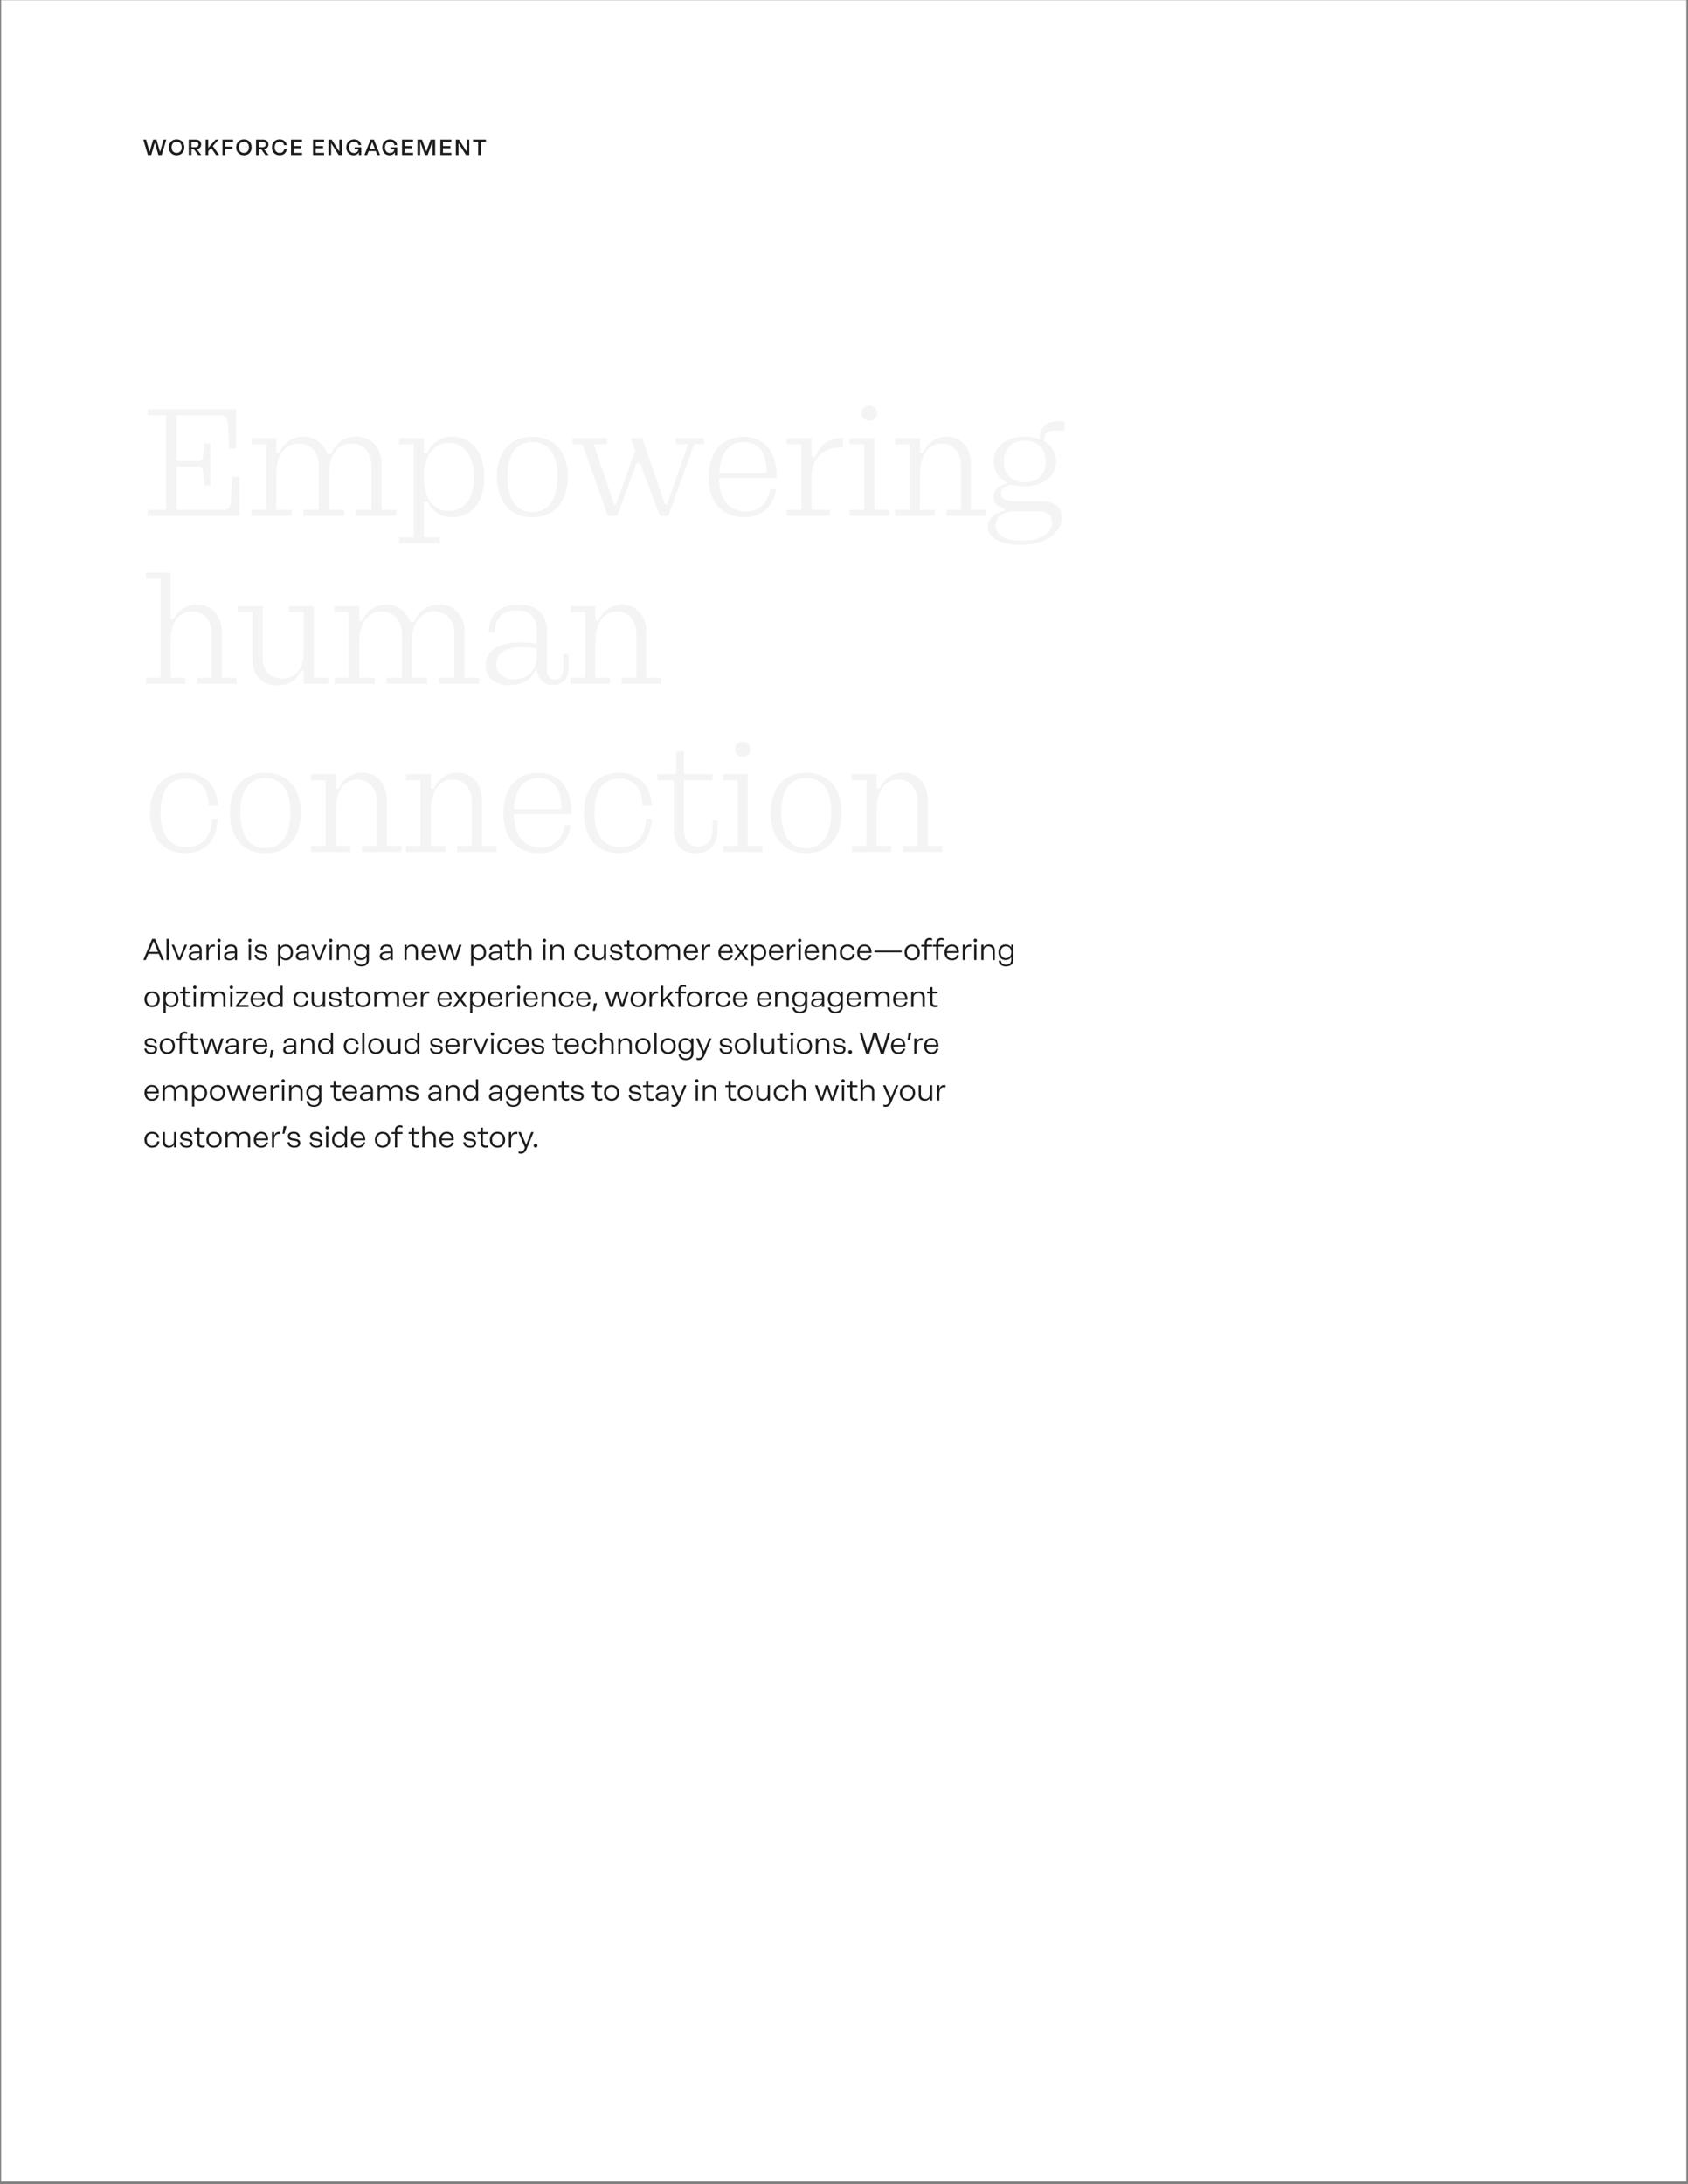 <svg width="613" height="793" viewBox="0 0 613 793" fill="none" xmlns="http://www.w3.org/2000/svg">
<rect x="0" y="0" width="613" height="793" fill="#808080" stroke="none"/>
<rect x="0.406" y="0.076" width="612" height="792" fill="white"/>
<path d="M58.118 55.148L59.414 50.668H60.39L58.718 56.268H57.526L56.214 51.812L54.91 56.268H53.71L52.038 50.668H53.038L54.334 55.148L55.622 50.668H56.822L58.118 55.148ZM64.147 56.348C62.451 56.348 61.339 55.172 61.339 53.476C61.339 51.764 62.451 50.588 64.147 50.588C65.835 50.588 66.955 51.764 66.955 53.476C66.955 55.172 65.835 56.348 64.147 56.348ZM64.147 55.5C65.259 55.5 65.971 54.7 65.971 53.476C65.971 52.244 65.259 51.436 64.147 51.436C63.043 51.436 62.323 52.244 62.323 53.476C62.323 54.7 63.043 55.5 64.147 55.5ZM73.124 56.268H71.964L70.452 54.212H69.516V56.268H68.556V50.668H71.116C72.308 50.668 73.052 51.372 73.052 52.428C73.052 53.38 72.46 54.036 71.468 54.164L73.124 56.268ZM70.964 51.452H69.516V53.428H70.964C71.676 53.428 72.068 53.052 72.068 52.428C72.068 51.828 71.676 51.452 70.964 51.452ZM79.593 56.268H78.449L76.681 53.7L75.625 54.876V56.268H74.665V50.668H75.625V53.692L78.281 50.668H79.393L77.289 53.02L79.593 56.268ZM84.653 50.668V51.452H81.757V53.22H84.437V54.004H81.757V56.268H80.797V50.668H84.653ZM88.575 56.348C86.879 56.348 85.766 55.172 85.766 53.476C85.766 51.764 86.879 50.588 88.575 50.588C90.263 50.588 91.382 51.764 91.382 53.476C91.382 55.172 90.263 56.348 88.575 56.348ZM88.575 55.5C89.686 55.5 90.398 54.7 90.398 53.476C90.398 52.244 89.686 51.436 88.575 51.436C87.471 51.436 86.751 52.244 86.751 53.476C86.751 54.7 87.471 55.5 88.575 55.5ZM97.552 56.268H96.391L94.879 54.212H93.944V56.268H92.984V50.668H95.543C96.736 50.668 97.48 51.372 97.48 52.428C97.48 53.38 96.888 54.036 95.895 54.164L97.552 56.268ZM95.391 51.452H93.944V53.428H95.391C96.103 53.428 96.496 53.052 96.496 52.428C96.496 51.828 96.103 51.452 95.391 51.452ZM101.565 56.348C99.869 56.348 98.757 55.172 98.757 53.476C98.757 51.764 99.869 50.588 101.565 50.588C102.965 50.588 103.925 51.396 104.133 52.708H103.157C103.029 51.876 102.397 51.436 101.565 51.436C100.461 51.436 99.741 52.244 99.741 53.476C99.741 54.7 100.461 55.5 101.565 55.5C102.397 55.5 103.037 55.052 103.173 54.204H104.157C103.933 55.532 102.973 56.348 101.565 56.348ZM109.686 50.668V51.452H106.638V53.036H109.326V53.828H106.638V55.484H109.686V56.268H105.678V50.668H109.686ZM117.684 50.668V51.452H114.636V53.036H117.324V53.828H114.636V55.484H117.684V56.268H113.676V50.668H117.684ZM123.221 50.668H124.165V56.268H123.005L120.253 51.98V56.268H119.309V50.668H120.445L123.221 54.988V50.668ZM128.762 54.228V53.492H131.186V56.268H130.33V55.204C130.01 55.9 129.346 56.348 128.402 56.348C126.85 56.348 125.762 55.236 125.762 53.5C125.762 51.764 126.914 50.588 128.61 50.588C130.002 50.588 130.954 51.34 131.162 52.676H130.178C130.042 51.852 129.41 51.436 128.618 51.436C127.458 51.436 126.746 52.228 126.746 53.476C126.746 54.732 127.418 55.54 128.594 55.54C129.458 55.54 130.066 55.004 130.17 54.228H128.762ZM138.013 56.268H137.021L136.461 54.836H133.877L133.317 56.268H132.325L134.557 50.668H135.781L138.013 56.268ZM135.165 51.548L134.173 54.084H136.165L135.165 51.548ZM141.823 54.228V53.492H144.247V56.268H143.391V55.204C143.071 55.9 142.407 56.348 141.463 56.348C139.911 56.348 138.823 55.236 138.823 53.5C138.823 51.764 139.975 50.588 141.671 50.588C143.063 50.588 144.015 51.34 144.223 52.676H143.239C143.103 51.852 142.471 51.436 141.679 51.436C140.519 51.436 139.807 52.228 139.807 53.476C139.807 54.732 140.479 55.54 141.655 55.54C142.519 55.54 143.127 55.004 143.231 54.228H141.823ZM150.002 50.668V51.452H146.954V53.036H149.642V53.828H146.954V55.484H150.002V56.268H145.994V50.668H150.002ZM154.826 54.98L156.402 50.668H158.026V56.268H157.066V51.388L155.306 56.268H154.346L152.586 51.388V56.268H151.626V50.668H153.25L154.826 54.98ZM163.922 50.668V51.452H160.874V53.036H163.562V53.828H160.874V55.484H163.922V56.268H159.914V50.668H163.922ZM169.458 50.668H170.402V56.268H169.242L166.49 51.98V56.268H165.546V50.668H166.682L169.458 54.988V50.668ZM171.792 50.668H176.464V51.452H174.616V56.268H173.656V51.452H171.792V50.668Z" fill="#1C1C1C"/>
<path d="M59.527 348.588H58.614L57.69 346.344H53.873L52.949 348.588H52.036L55.259 340.888H56.304L59.527 348.588ZM55.787 341.724L54.17 345.64H57.393L55.787 341.724ZM61.289 348.588H60.464V340.888H61.289V348.588ZM65.14 347.807L67.076 343.033H67.923L65.624 348.588H64.634L62.324 343.033H63.204L65.14 347.807ZM71.037 342.923C72.412 342.923 73.248 343.682 73.248 344.925V348.588H72.445V347.675C72.038 348.335 71.29 348.698 70.355 348.698C69.266 348.698 68.496 348.093 68.496 347.235C68.496 346.124 69.376 345.486 71.356 345.486H72.445V344.892C72.445 344.067 71.906 343.616 71.037 343.616C70.146 343.616 69.585 344.023 69.508 344.804H68.705C68.771 343.627 69.629 342.923 71.037 342.923ZM70.553 348.093C71.686 348.093 72.445 347.378 72.445 346.454V346.091H71.268C70.047 346.091 69.332 346.41 69.332 347.125C69.332 347.697 69.827 348.093 70.553 348.093ZM75.772 344.331C76.168 343.231 76.949 342.802 78.027 342.967V343.77C76.421 343.473 75.772 344.397 75.772 346.223V348.588H74.947V343.033H75.772V344.331ZM79.531 342.054C79.178 342.054 78.925 341.801 78.925 341.438C78.925 341.086 79.178 340.833 79.531 340.833C79.894 340.833 80.147 341.086 80.147 341.438C80.147 341.801 79.894 342.054 79.531 342.054ZM79.938 348.588H79.112V343.033H79.938V348.588ZM83.877 342.923C85.252 342.923 86.088 343.682 86.088 344.925V348.588H85.285V347.675C84.878 348.335 84.13 348.698 83.195 348.698C82.106 348.698 81.336 348.093 81.336 347.235C81.336 346.124 82.216 345.486 84.196 345.486H85.285V344.892C85.285 344.067 84.746 343.616 83.877 343.616C82.986 343.616 82.425 344.023 82.348 344.804H81.545C81.611 343.627 82.469 342.923 83.877 342.923ZM83.393 348.093C84.526 348.093 85.285 347.378 85.285 346.454V346.091H84.108C82.887 346.091 82.172 346.41 82.172 347.125C82.172 347.697 82.667 348.093 83.393 348.093ZM90.738 342.054C90.386 342.054 90.133 341.801 90.133 341.438C90.133 341.086 90.386 340.833 90.738 340.833C91.101 340.833 91.354 341.086 91.354 341.438C91.354 341.801 91.101 342.054 90.738 342.054ZM91.145 348.588H90.32V343.033H91.145V348.588ZM94.93 348.698C93.489 348.698 92.543 347.983 92.455 346.718H93.258C93.357 347.653 93.995 348.038 94.952 348.038C95.744 348.038 96.294 347.796 96.294 347.07C96.294 345.497 92.587 346.894 92.587 344.562C92.587 343.407 93.566 342.923 94.688 342.923C96.118 342.923 96.855 343.583 96.965 344.738H96.184C96.074 343.99 95.557 343.583 94.666 343.583C94.006 343.583 93.368 343.836 93.368 344.518C93.368 346.058 97.097 344.672 97.097 346.993C97.097 348.115 96.206 348.698 94.93 348.698ZM103.829 342.923C105.358 342.923 106.414 344.089 106.414 345.816C106.414 347.532 105.358 348.698 103.829 348.698C102.905 348.698 102.19 348.28 101.772 347.565V350.788H100.947V343.033H101.772V344.067C102.19 343.341 102.905 342.923 103.829 342.923ZM103.697 348.005C104.896 348.005 105.578 347.125 105.578 345.816C105.578 344.496 104.896 343.616 103.697 343.616C102.498 343.616 101.75 344.496 101.75 345.816C101.75 347.125 102.498 348.005 103.697 348.005ZM109.954 342.923C111.329 342.923 112.165 343.682 112.165 344.925V348.588H111.362V347.675C110.955 348.335 110.207 348.698 109.272 348.698C108.183 348.698 107.413 348.093 107.413 347.235C107.413 346.124 108.293 345.486 110.273 345.486H111.362V344.892C111.362 344.067 110.823 343.616 109.954 343.616C109.063 343.616 108.502 344.023 108.425 344.804H107.622C107.688 343.627 108.546 342.923 109.954 342.923ZM109.47 348.093C110.603 348.093 111.362 347.378 111.362 346.454V346.091H110.185C108.964 346.091 108.249 346.41 108.249 347.125C108.249 347.697 108.744 348.093 109.47 348.093ZM115.868 347.807L117.804 343.033H118.651L116.352 348.588H115.362L113.052 343.033H113.932L115.868 347.807ZM120.113 342.054C119.761 342.054 119.508 341.801 119.508 341.438C119.508 341.086 119.761 340.833 120.113 340.833C120.476 340.833 120.729 341.086 120.729 341.438C120.729 341.801 120.476 342.054 120.113 342.054ZM120.52 348.588H119.695V343.033H120.52V348.588ZM125.042 342.923C126.373 342.923 127.198 343.726 127.198 345.09V348.588H126.373V345.233C126.373 344.221 125.768 343.594 124.811 343.594C123.887 343.594 123.106 344.177 123.106 345.53V348.588H122.281V343.033H123.106V344.001C123.491 343.253 124.228 342.923 125.042 342.923ZM133.142 344.034V343.033H133.967V348.566C133.967 350.062 132.812 350.898 131.239 350.898C129.666 350.898 128.676 350.084 128.577 348.819H129.413C129.501 349.699 130.15 350.271 131.283 350.271C132.372 350.271 133.142 349.677 133.142 348.577V347.477C132.724 348.181 132.009 348.588 131.085 348.588C129.556 348.588 128.5 347.444 128.5 345.75C128.5 344.056 129.556 342.912 131.085 342.912C132.009 342.912 132.724 343.319 133.142 344.034ZM131.217 347.906C132.416 347.906 133.164 347.037 133.164 345.75C133.164 344.463 132.416 343.594 131.217 343.594C130.018 343.594 129.336 344.463 129.336 345.75C129.336 347.037 130.018 347.906 131.217 347.906ZM140.425 342.923C141.8 342.923 142.636 343.682 142.636 344.925V348.588H141.833V347.675C141.426 348.335 140.678 348.698 139.743 348.698C138.654 348.698 137.884 348.093 137.884 347.235C137.884 346.124 138.764 345.486 140.744 345.486H141.833V344.892C141.833 344.067 141.294 343.616 140.425 343.616C139.534 343.616 138.973 344.023 138.896 344.804H138.093C138.159 343.627 139.017 342.923 140.425 342.923ZM139.941 348.093C141.074 348.093 141.833 347.378 141.833 346.454V346.091H140.656C139.435 346.091 138.72 346.41 138.72 347.125C138.72 347.697 139.215 348.093 139.941 348.093ZM149.629 342.923C150.96 342.923 151.785 343.726 151.785 345.09V348.588H150.96V345.233C150.96 344.221 150.355 343.594 149.398 343.594C148.474 343.594 147.693 344.177 147.693 345.53V348.588H146.868V343.033H147.693V344.001C148.078 343.253 148.815 342.923 149.629 342.923ZM155.727 342.923C157.476 342.923 158.345 344.122 158.29 346.003H153.923C153.989 347.323 154.66 348.038 155.793 348.038C156.662 348.038 157.289 347.62 157.454 346.795H158.257C158.015 347.994 157.08 348.698 155.782 348.698C154.121 348.698 153.076 347.587 153.076 345.816C153.076 344.1 154.143 342.923 155.727 342.923ZM155.738 343.583C154.726 343.583 154.077 344.199 153.945 345.365H157.476C157.366 344.166 156.717 343.583 155.738 343.583ZM165.235 347.609L166.698 343.033H167.622L165.752 348.588H164.773L163.277 344.034L161.803 348.588H160.813L158.954 343.033H159.878L161.33 347.62L162.815 343.033H163.75L165.235 347.609ZM173.942 342.923C175.471 342.923 176.527 344.089 176.527 345.816C176.527 347.532 175.471 348.698 173.942 348.698C173.018 348.698 172.303 348.28 171.885 347.565V350.788H171.06V343.033H171.885V344.067C172.303 343.341 173.018 342.923 173.942 342.923ZM173.81 348.005C175.009 348.005 175.691 347.125 175.691 345.816C175.691 344.496 175.009 343.616 173.81 343.616C172.611 343.616 171.863 344.496 171.863 345.816C171.863 347.125 172.611 348.005 173.81 348.005ZM180.067 342.923C181.442 342.923 182.278 343.682 182.278 344.925V348.588H181.475V347.675C181.068 348.335 180.32 348.698 179.385 348.698C178.296 348.698 177.526 348.093 177.526 347.235C177.526 346.124 178.406 345.486 180.386 345.486H181.475V344.892C181.475 344.067 180.936 343.616 180.067 343.616C179.176 343.616 178.615 344.023 178.538 344.804H177.735C177.801 343.627 178.659 342.923 180.067 342.923ZM179.583 348.093C180.716 348.093 181.475 347.378 181.475 346.454V346.091H180.298C179.077 346.091 178.362 346.41 178.362 347.125C178.362 347.697 178.857 348.093 179.583 348.093ZM186.201 347.972C186.498 347.972 186.773 347.917 187.026 347.807V348.5C186.751 348.632 186.432 348.698 186.047 348.698C184.98 348.698 184.298 348.06 184.298 347.059V343.704H183.165V343.033H184.155C184.254 343.033 184.298 343 184.298 342.901V341.416H185.123V343.033H186.938V343.704H185.123V347.026C185.123 347.664 185.541 347.972 186.201 347.972ZM190.893 342.923C192.224 342.923 193.049 343.726 193.049 345.09V348.588H192.224V345.233C192.224 344.221 191.619 343.594 190.662 343.594C189.738 343.594 188.957 344.177 188.957 345.53V348.588H188.132V340.888H188.957V344.001C189.342 343.253 190.079 342.923 190.893 342.923ZM197.686 342.054C197.334 342.054 197.081 341.801 197.081 341.438C197.081 341.086 197.334 340.833 197.686 340.833C198.049 340.833 198.302 341.086 198.302 341.438C198.302 341.801 198.049 342.054 197.686 342.054ZM198.093 348.588H197.268V343.033H198.093V348.588ZM202.616 342.923C203.947 342.923 204.772 343.726 204.772 345.09V348.588H203.947V345.233C203.947 344.221 203.342 343.594 202.385 343.594C201.461 343.594 200.68 344.177 200.68 345.53V348.588H199.855V343.033H200.68V344.001C201.065 343.253 201.802 342.923 202.616 342.923ZM213.182 346.421H214.007C213.875 347.829 212.852 348.698 211.367 348.698C209.739 348.698 208.584 347.532 208.584 345.816C208.584 344.089 209.739 342.923 211.367 342.923C212.819 342.923 213.831 343.748 213.985 345.101H213.16C213.017 344.188 212.346 343.616 211.389 343.616C210.201 343.616 209.431 344.496 209.431 345.816C209.431 347.125 210.201 348.005 211.389 348.005C212.379 348.005 213.061 347.389 213.182 346.421ZM219.309 346.091V343.033H220.134V348.588H219.309V347.62C218.924 348.368 218.187 348.698 217.373 348.698C216.042 348.698 215.217 347.895 215.217 346.531V343.033H216.042V346.388C216.042 347.4 216.647 348.027 217.604 348.027C218.528 348.027 219.309 347.444 219.309 346.091ZM223.922 348.698C222.481 348.698 221.535 347.983 221.447 346.718H222.25C222.349 347.653 222.987 348.038 223.944 348.038C224.736 348.038 225.286 347.796 225.286 347.07C225.286 345.497 221.579 346.894 221.579 344.562C221.579 343.407 222.558 342.923 223.68 342.923C225.11 342.923 225.847 343.583 225.957 344.738H225.176C225.066 343.99 224.549 343.583 223.658 343.583C222.998 343.583 222.36 343.836 222.36 344.518C222.36 346.058 226.089 344.672 226.089 346.993C226.089 348.115 225.198 348.698 223.922 348.698ZM229.662 347.972C229.959 347.972 230.234 347.917 230.487 347.807V348.5C230.212 348.632 229.893 348.698 229.508 348.698C228.441 348.698 227.759 348.06 227.759 347.059V343.704H226.626V343.033H227.616C227.715 343.033 227.759 343 227.759 342.901V341.416H228.584V343.033H230.399V343.704H228.584V347.026C228.584 347.664 229.002 347.972 229.662 347.972ZM233.862 348.698C232.234 348.698 231.079 347.532 231.079 345.816C231.079 344.089 232.234 342.923 233.862 342.923C235.49 342.923 236.645 344.089 236.645 345.816C236.645 347.532 235.49 348.698 233.862 348.698ZM233.862 348.005C235.05 348.005 235.809 347.125 235.809 345.816C235.809 344.496 235.05 343.616 233.862 343.616C232.685 343.616 231.926 344.496 231.926 345.816C231.926 347.125 232.685 348.005 233.862 348.005ZM244.835 342.923C246.166 342.923 246.991 343.726 246.991 345.09V348.588H246.166V345.233C246.166 344.221 245.561 343.594 244.604 343.594C243.746 343.594 243.009 344.1 242.91 345.255V348.588H242.085V345.233C242.085 344.221 241.48 343.594 240.523 343.594C239.599 343.594 238.818 344.177 238.818 345.53V348.588H237.993V343.033H238.818V344.012C239.247 343.231 239.962 342.923 240.754 342.923C241.711 342.923 242.404 343.407 242.712 344.199C243.108 343.308 243.955 342.923 244.835 342.923ZM250.934 342.923C252.683 342.923 253.552 344.122 253.497 346.003H249.13C249.196 347.323 249.867 348.038 251 348.038C251.869 348.038 252.496 347.62 252.661 346.795H253.464C253.222 347.994 252.287 348.698 250.989 348.698C249.328 348.698 248.283 347.587 248.283 345.816C248.283 344.1 249.35 342.923 250.934 342.923ZM250.945 343.583C249.933 343.583 249.284 344.199 249.152 345.365H252.683C252.573 344.166 251.924 343.583 250.945 343.583ZM255.699 344.331C256.095 343.231 256.876 342.802 257.954 342.967V343.77C256.348 343.473 255.699 344.397 255.699 346.223V348.588H254.874V343.033H255.699V344.331ZM263.548 342.923C265.297 342.923 266.166 344.122 266.111 346.003H261.744C261.81 347.323 262.481 348.038 263.614 348.038C264.483 348.038 265.11 347.62 265.275 346.795H266.078C265.836 347.994 264.901 348.698 263.603 348.698C261.942 348.698 260.897 347.587 260.897 345.816C260.897 344.1 261.964 342.923 263.548 342.923ZM263.559 343.583C262.547 343.583 261.898 344.199 261.766 345.365H265.297C265.187 344.166 264.538 343.583 263.559 343.583ZM269.661 345.75L271.784 348.588H270.805L269.122 346.311L267.461 348.588H266.526L268.671 345.75L266.57 343.033H267.527L269.166 345.233L270.794 343.033H271.751L269.661 345.75ZM275.675 342.923C277.204 342.923 278.26 344.089 278.26 345.816C278.26 347.532 277.204 348.698 275.675 348.698C274.751 348.698 274.036 348.28 273.618 347.565V350.788H272.793V343.033H273.618V344.067C274.036 343.341 274.751 342.923 275.675 342.923ZM275.543 348.005C276.742 348.005 277.424 347.125 277.424 345.816C277.424 344.496 276.742 343.616 275.543 343.616C274.344 343.616 273.596 344.496 273.596 345.816C273.596 347.125 274.344 348.005 275.543 348.005ZM281.877 342.923C283.626 342.923 284.495 344.122 284.44 346.003H280.073C280.139 347.323 280.81 348.038 281.943 348.038C282.812 348.038 283.439 347.62 283.604 346.795H284.407C284.165 347.994 283.23 348.698 281.932 348.698C280.271 348.698 279.226 347.587 279.226 345.816C279.226 344.1 280.293 342.923 281.877 342.923ZM281.888 343.583C280.876 343.583 280.227 344.199 280.095 345.365H283.626C283.516 344.166 282.867 343.583 281.888 343.583ZM286.643 344.331C287.039 343.231 287.82 342.802 288.898 342.967V343.77C287.292 343.473 286.643 344.397 286.643 346.223V348.588H285.818V343.033H286.643V344.331ZM290.401 342.054C290.049 342.054 289.796 341.801 289.796 341.438C289.796 341.086 290.049 340.833 290.401 340.833C290.764 340.833 291.017 341.086 291.017 341.438C291.017 341.801 290.764 342.054 290.401 342.054ZM290.808 348.588H289.983V343.033H290.808V348.588ZM294.825 342.923C296.574 342.923 297.443 344.122 297.388 346.003H293.021C293.087 347.323 293.758 348.038 294.891 348.038C295.76 348.038 296.387 347.62 296.552 346.795H297.355C297.113 347.994 296.178 348.698 294.88 348.698C293.219 348.698 292.174 347.587 292.174 345.816C292.174 344.1 293.241 342.923 294.825 342.923ZM294.836 343.583C293.824 343.583 293.175 344.199 293.043 345.365H296.574C296.464 344.166 295.815 343.583 294.836 343.583ZM301.526 342.923C302.857 342.923 303.682 343.726 303.682 345.09V348.588H302.857V345.233C302.857 344.221 302.252 343.594 301.295 343.594C300.371 343.594 299.59 344.177 299.59 345.53V348.588H298.765V343.033H299.59V344.001C299.975 343.253 300.712 342.923 301.526 342.923ZM309.56 346.421H310.385C310.253 347.829 309.23 348.698 307.745 348.698C306.117 348.698 304.962 347.532 304.962 345.816C304.962 344.089 306.117 342.923 307.745 342.923C309.197 342.923 310.209 343.748 310.363 345.101H309.538C309.395 344.188 308.724 343.616 307.767 343.616C306.579 343.616 305.809 344.496 305.809 345.816C305.809 347.125 306.579 348.005 307.767 348.005C308.757 348.005 309.439 347.389 309.56 346.421ZM313.927 342.923C315.676 342.923 316.545 344.122 316.49 346.003H312.123C312.189 347.323 312.86 348.038 313.993 348.038C314.862 348.038 315.489 347.62 315.654 346.795H316.457C316.215 347.994 315.28 348.698 313.982 348.698C312.321 348.698 311.276 347.587 311.276 345.816C311.276 344.1 312.343 342.923 313.927 342.923ZM313.938 343.583C312.926 343.583 312.277 344.199 312.145 345.365H315.676C315.566 344.166 314.917 343.583 313.938 343.583ZM327.449 345.794H317.549V345.145H327.449V345.794ZM331.263 348.698C329.635 348.698 328.48 347.532 328.48 345.816C328.48 344.089 329.635 342.923 331.263 342.923C332.891 342.923 334.046 344.089 334.046 345.816C334.046 347.532 332.891 348.698 331.263 348.698ZM331.263 348.005C332.451 348.005 333.21 347.125 333.21 345.816C333.21 344.496 332.451 343.616 331.263 343.616C330.086 343.616 329.327 344.496 329.327 345.816C329.327 347.125 330.086 348.005 331.263 348.005ZM336.574 343.033H338.51V343.704H336.574V348.588H335.76V343.704H334.561V343.033H335.76V342.318C335.76 341.218 336.508 340.558 337.608 340.558C337.982 340.558 338.312 340.646 338.499 340.778V341.471C338.279 341.328 337.971 341.262 337.674 341.262C336.948 341.262 336.574 341.647 336.574 342.285V343.033ZM340.793 343.033H342.729V343.704H340.793V348.588H339.979V343.704H338.78V343.033H339.979V342.318C339.979 341.218 340.727 340.558 341.827 340.558C342.201 340.558 342.531 340.646 342.718 340.778V341.471C342.498 341.328 342.19 341.262 341.893 341.262C341.167 341.262 340.793 341.647 340.793 342.285V343.033ZM345.668 342.923C347.417 342.923 348.286 344.122 348.231 346.003H343.864C343.93 347.323 344.601 348.038 345.734 348.038C346.603 348.038 347.23 347.62 347.395 346.795H348.198C347.956 347.994 347.021 348.698 345.723 348.698C344.062 348.698 343.017 347.587 343.017 345.816C343.017 344.1 344.084 342.923 345.668 342.923ZM345.679 343.583C344.667 343.583 344.018 344.199 343.886 345.365H347.417C347.307 344.166 346.658 343.583 345.679 343.583ZM350.434 344.331C350.83 343.231 351.611 342.802 352.689 342.967V343.77C351.083 343.473 350.434 344.397 350.434 346.223V348.588H349.609V343.033H350.434V344.331ZM354.192 342.054C353.84 342.054 353.587 341.801 353.587 341.438C353.587 341.086 353.84 340.833 354.192 340.833C354.555 340.833 354.808 341.086 354.808 341.438C354.808 341.801 354.555 342.054 354.192 342.054ZM354.599 348.588H353.774V343.033H354.599V348.588ZM359.122 342.923C360.453 342.923 361.278 343.726 361.278 345.09V348.588H360.453V345.233C360.453 344.221 359.848 343.594 358.891 343.594C357.967 343.594 357.186 344.177 357.186 345.53V348.588H356.361V343.033H357.186V344.001C357.571 343.253 358.308 342.923 359.122 342.923ZM367.222 344.034V343.033H368.047V348.566C368.047 350.062 366.892 350.898 365.319 350.898C363.746 350.898 362.756 350.084 362.657 348.819H363.493C363.581 349.699 364.23 350.271 365.363 350.271C366.452 350.271 367.222 349.677 367.222 348.577V347.477C366.804 348.181 366.089 348.588 365.165 348.588C363.636 348.588 362.58 347.444 362.58 345.75C362.58 344.056 363.636 342.912 365.165 342.912C366.089 342.912 366.804 343.319 367.222 344.034ZM365.297 347.906C366.496 347.906 367.244 347.037 367.244 345.75C367.244 344.463 366.496 343.594 365.297 343.594C364.098 343.594 363.416 344.463 363.416 345.75C363.416 347.037 364.098 347.906 365.297 347.906ZM55.237 365.698C53.609 365.698 52.454 364.532 52.454 362.816C52.454 361.089 53.609 359.923 55.237 359.923C56.865 359.923 58.02 361.089 58.02 362.816C58.02 364.532 56.865 365.698 55.237 365.698ZM55.237 365.005C56.425 365.005 57.184 364.125 57.184 362.816C57.184 361.496 56.425 360.616 55.237 360.616C54.06 360.616 53.301 361.496 53.301 362.816C53.301 364.125 54.06 365.005 55.237 365.005ZM62.25 359.923C63.779 359.923 64.835 361.089 64.835 362.816C64.835 364.532 63.779 365.698 62.25 365.698C61.326 365.698 60.611 365.28 60.193 364.565V367.788H59.368V360.033H60.193V361.067C60.611 360.341 61.326 359.923 62.25 359.923ZM62.118 365.005C63.317 365.005 63.999 364.125 63.999 362.816C63.999 361.496 63.317 360.616 62.118 360.616C60.919 360.616 60.171 361.496 60.171 362.816C60.171 364.125 60.919 365.005 62.118 365.005ZM68.389 364.972C68.686 364.972 68.961 364.917 69.214 364.807V365.5C68.939 365.632 68.62 365.698 68.235 365.698C67.168 365.698 66.486 365.06 66.486 364.059V360.704H65.353V360.033H66.343C66.442 360.033 66.486 360 66.486 359.901V358.416H67.311V360.033H69.126V360.704H67.311V364.026C67.311 364.664 67.729 364.972 68.389 364.972ZM70.738 359.054C70.386 359.054 70.133 358.801 70.133 358.438C70.133 358.086 70.386 357.833 70.738 357.833C71.101 357.833 71.354 358.086 71.354 358.438C71.354 358.801 71.101 359.054 70.738 359.054ZM71.145 365.588H70.32V360.033H71.145V365.588ZM79.748 359.923C81.079 359.923 81.904 360.726 81.904 362.09V365.588H81.079V362.233C81.079 361.221 80.474 360.594 79.517 360.594C78.659 360.594 77.922 361.1 77.823 362.255V365.588H76.998V362.233C76.998 361.221 76.393 360.594 75.436 360.594C74.512 360.594 73.731 361.177 73.731 362.53V365.588H72.906V360.033H73.731V361.012C74.16 360.231 74.875 359.923 75.667 359.923C76.624 359.923 77.317 360.407 77.625 361.199C78.021 360.308 78.868 359.923 79.748 359.923ZM84.01 359.054C83.658 359.054 83.405 358.801 83.405 358.438C83.405 358.086 83.658 357.833 84.01 357.833C84.373 357.833 84.626 358.086 84.626 358.438C84.626 358.801 84.373 359.054 84.01 359.054ZM84.417 365.588H83.592V360.033H84.417V365.588ZM86.728 364.884H90.226V365.588H85.716V364.972L89.093 360.737H85.727V360.033H90.116V360.638L86.728 364.884ZM93.63 359.923C95.379 359.923 96.248 361.122 96.193 363.003H91.826C91.892 364.323 92.563 365.038 93.696 365.038C94.565 365.038 95.192 364.62 95.357 363.795H96.16C95.918 364.994 94.983 365.698 93.685 365.698C92.024 365.698 90.979 364.587 90.979 362.816C90.979 361.1 92.046 359.923 93.63 359.923ZM93.641 360.583C92.629 360.583 91.98 361.199 91.848 362.365H95.379C95.269 361.166 94.62 360.583 93.641 360.583ZM101.817 361.067V357.888H102.642V365.588H101.817V364.565C101.399 365.28 100.684 365.698 99.76 365.698C98.231 365.698 97.175 364.532 97.175 362.816C97.175 361.089 98.231 359.923 99.76 359.923C100.684 359.923 101.399 360.341 101.817 361.067ZM99.892 365.005C101.091 365.005 101.839 364.125 101.839 362.816C101.839 361.496 101.091 360.616 99.892 360.616C98.693 360.616 98.011 361.496 98.011 362.816C98.011 364.125 98.693 365.005 99.892 365.005ZM111.124 363.421H111.949C111.817 364.829 110.794 365.698 109.309 365.698C107.681 365.698 106.526 364.532 106.526 362.816C106.526 361.089 107.681 359.923 109.309 359.923C110.761 359.923 111.773 360.748 111.927 362.101H111.102C110.959 361.188 110.288 360.616 109.331 360.616C108.143 360.616 107.373 361.496 107.373 362.816C107.373 364.125 108.143 365.005 109.331 365.005C110.321 365.005 111.003 364.389 111.124 363.421ZM117.251 363.091V360.033H118.076V365.588H117.251V364.62C116.866 365.368 116.129 365.698 115.315 365.698C113.984 365.698 113.159 364.895 113.159 363.531V360.033H113.984V363.388C113.984 364.4 114.589 365.027 115.546 365.027C116.47 365.027 117.251 364.444 117.251 363.091ZM121.864 365.698C120.423 365.698 119.477 364.983 119.389 363.718H120.192C120.291 364.653 120.929 365.038 121.886 365.038C122.678 365.038 123.228 364.796 123.228 364.07C123.228 362.497 119.521 363.894 119.521 361.562C119.521 360.407 120.5 359.923 121.622 359.923C123.052 359.923 123.789 360.583 123.899 361.738H123.118C123.008 360.99 122.491 360.583 121.6 360.583C120.94 360.583 120.302 360.836 120.302 361.518C120.302 363.058 124.031 361.672 124.031 363.993C124.031 365.115 123.14 365.698 121.864 365.698ZM127.604 364.972C127.901 364.972 128.176 364.917 128.429 364.807V365.5C128.154 365.632 127.835 365.698 127.45 365.698C126.383 365.698 125.701 365.06 125.701 364.059V360.704H124.568V360.033H125.558C125.657 360.033 125.701 360 125.701 359.901V358.416H126.526V360.033H128.341V360.704H126.526V364.026C126.526 364.664 126.944 364.972 127.604 364.972ZM131.803 365.698C130.175 365.698 129.02 364.532 129.02 362.816C129.02 361.089 130.175 359.923 131.803 359.923C133.431 359.923 134.586 361.089 134.586 362.816C134.586 364.532 133.431 365.698 131.803 365.698ZM131.803 365.005C132.991 365.005 133.75 364.125 133.75 362.816C133.75 361.496 132.991 360.616 131.803 360.616C130.626 360.616 129.867 361.496 129.867 362.816C129.867 364.125 130.626 365.005 131.803 365.005ZM142.776 359.923C144.107 359.923 144.932 360.726 144.932 362.09V365.588H144.107V362.233C144.107 361.221 143.502 360.594 142.545 360.594C141.687 360.594 140.95 361.1 140.851 362.255V365.588H140.026V362.233C140.026 361.221 139.421 360.594 138.464 360.594C137.54 360.594 136.759 361.177 136.759 362.53V365.588H135.934V360.033H136.759V361.012C137.188 360.231 137.903 359.923 138.695 359.923C139.652 359.923 140.345 360.407 140.653 361.199C141.049 360.308 141.896 359.923 142.776 359.923ZM148.875 359.923C150.624 359.923 151.493 361.122 151.438 363.003H147.071C147.137 364.323 147.808 365.038 148.941 365.038C149.81 365.038 150.437 364.62 150.602 363.795H151.405C151.163 364.994 150.228 365.698 148.93 365.698C147.269 365.698 146.224 364.587 146.224 362.816C146.224 361.1 147.291 359.923 148.875 359.923ZM148.886 360.583C147.874 360.583 147.225 361.199 147.093 362.365H150.624C150.514 361.166 149.865 360.583 148.886 360.583ZM153.641 361.331C154.037 360.231 154.818 359.802 155.896 359.967V360.77C154.29 360.473 153.641 361.397 153.641 363.223V365.588H152.816V360.033H153.641V361.331ZM161.49 359.923C163.239 359.923 164.108 361.122 164.053 363.003H159.686C159.752 364.323 160.423 365.038 161.556 365.038C162.425 365.038 163.052 364.62 163.217 363.795H164.02C163.778 364.994 162.843 365.698 161.545 365.698C159.884 365.698 158.839 364.587 158.839 362.816C158.839 361.1 159.906 359.923 161.49 359.923ZM161.501 360.583C160.489 360.583 159.84 361.199 159.708 362.365H163.239C163.129 361.166 162.48 360.583 161.501 360.583ZM167.602 362.75L169.725 365.588H168.746L167.063 363.311L165.402 365.588H164.467L166.612 362.75L164.511 360.033H165.468L167.107 362.233L168.735 360.033H169.692L167.602 362.75ZM173.616 359.923C175.145 359.923 176.201 361.089 176.201 362.816C176.201 364.532 175.145 365.698 173.616 365.698C172.692 365.698 171.977 365.28 171.559 364.565V367.788H170.734V360.033H171.559V361.067C171.977 360.341 172.692 359.923 173.616 359.923ZM173.484 365.005C174.683 365.005 175.365 364.125 175.365 362.816C175.365 361.496 174.683 360.616 173.484 360.616C172.285 360.616 171.537 361.496 171.537 362.816C171.537 364.125 172.285 365.005 173.484 365.005ZM179.819 359.923C181.568 359.923 182.437 361.122 182.382 363.003H178.015C178.081 364.323 178.752 365.038 179.885 365.038C180.754 365.038 181.381 364.62 181.546 363.795H182.349C182.107 364.994 181.172 365.698 179.874 365.698C178.213 365.698 177.168 364.587 177.168 362.816C177.168 361.1 178.235 359.923 179.819 359.923ZM179.83 360.583C178.818 360.583 178.169 361.199 178.037 362.365H181.568C181.458 361.166 180.809 360.583 179.83 360.583ZM184.584 361.331C184.98 360.231 185.761 359.802 186.839 359.967V360.77C185.233 360.473 184.584 361.397 184.584 363.223V365.588H183.759V360.033H184.584V361.331ZM188.343 359.054C187.991 359.054 187.738 358.801 187.738 358.438C187.738 358.086 187.991 357.833 188.343 357.833C188.706 357.833 188.959 358.086 188.959 358.438C188.959 358.801 188.706 359.054 188.343 359.054ZM188.75 365.588H187.925V360.033H188.75V365.588ZM192.766 359.923C194.515 359.923 195.384 361.122 195.329 363.003H190.962C191.028 364.323 191.699 365.038 192.832 365.038C193.701 365.038 194.328 364.62 194.493 363.795H195.296C195.054 364.994 194.119 365.698 192.821 365.698C191.16 365.698 190.115 364.587 190.115 362.816C190.115 361.1 191.182 359.923 192.766 359.923ZM192.777 360.583C191.765 360.583 191.116 361.199 190.984 362.365H194.515C194.405 361.166 193.756 360.583 192.777 360.583ZM199.468 359.923C200.799 359.923 201.624 360.726 201.624 362.09V365.588H200.799V362.233C200.799 361.221 200.194 360.594 199.237 360.594C198.313 360.594 197.532 361.177 197.532 362.53V365.588H196.707V360.033H197.532V361.001C197.917 360.253 198.654 359.923 199.468 359.923ZM207.502 363.421H208.327C208.195 364.829 207.172 365.698 205.687 365.698C204.059 365.698 202.904 364.532 202.904 362.816C202.904 361.089 204.059 359.923 205.687 359.923C207.139 359.923 208.151 360.748 208.305 362.101H207.48C207.337 361.188 206.666 360.616 205.709 360.616C204.521 360.616 203.751 361.496 203.751 362.816C203.751 364.125 204.521 365.005 205.709 365.005C206.699 365.005 207.381 364.389 207.502 363.421ZM211.869 359.923C213.618 359.923 214.487 361.122 214.432 363.003H210.065C210.131 364.323 210.802 365.038 211.935 365.038C212.804 365.038 213.431 364.62 213.596 363.795H214.399C214.157 364.994 213.222 365.698 211.924 365.698C210.263 365.698 209.218 364.587 209.218 362.816C209.218 361.1 210.285 359.923 211.869 359.923ZM211.88 360.583C210.868 360.583 210.219 361.199 210.087 362.365H213.618C213.508 361.166 212.859 360.583 211.88 360.583ZM216.018 367.018H215.314L215.721 364.257H216.788L216.018 367.018ZM225.958 364.609L227.421 360.033H228.345L226.475 365.588H225.496L224 361.034L222.526 365.588H221.536L219.677 360.033H220.601L222.053 364.62L223.538 360.033H224.473L225.958 364.609ZM231.745 365.698C230.117 365.698 228.962 364.532 228.962 362.816C228.962 361.089 230.117 359.923 231.745 359.923C233.373 359.923 234.528 361.089 234.528 362.816C234.528 364.532 233.373 365.698 231.745 365.698ZM231.745 365.005C232.933 365.005 233.692 364.125 233.692 362.816C233.692 361.496 232.933 360.616 231.745 360.616C230.568 360.616 229.809 361.496 229.809 362.816C229.809 364.125 230.568 365.005 231.745 365.005ZM236.701 361.331C237.097 360.231 237.878 359.802 238.956 359.967V360.77C237.35 360.473 236.701 361.397 236.701 363.223V365.588H235.876V360.033H236.701V361.331ZM244.981 365.588H243.98L242.066 362.695L240.867 363.916V365.588H240.042V357.888H240.867V362.882L243.65 360.033H244.717L242.649 362.112L244.981 365.588ZM247.17 360.033H249.106V360.704H247.17V365.588H246.356V360.704H245.157V360.033H246.356V359.318C246.356 358.218 247.104 357.558 248.204 357.558C248.578 357.558 248.908 357.646 249.095 357.778V358.471C248.875 358.328 248.567 358.262 248.27 358.262C247.544 358.262 247.17 358.647 247.17 359.285V360.033ZM252.166 365.698C250.538 365.698 249.383 364.532 249.383 362.816C249.383 361.089 250.538 359.923 252.166 359.923C253.794 359.923 254.949 361.089 254.949 362.816C254.949 364.532 253.794 365.698 252.166 365.698ZM252.166 365.005C253.354 365.005 254.113 364.125 254.113 362.816C254.113 361.496 253.354 360.616 252.166 360.616C250.989 360.616 250.23 361.496 250.23 362.816C250.23 364.125 250.989 365.005 252.166 365.005ZM257.123 361.331C257.519 360.231 258.3 359.802 259.378 359.967V360.77C257.772 360.473 257.123 361.397 257.123 363.223V365.588H256.298V360.033H257.123V361.331ZM264.45 363.421H265.275C265.143 364.829 264.12 365.698 262.635 365.698C261.007 365.698 259.852 364.532 259.852 362.816C259.852 361.089 261.007 359.923 262.635 359.923C264.087 359.923 265.099 360.748 265.253 362.101H264.428C264.285 361.188 263.614 360.616 262.657 360.616C261.469 360.616 260.699 361.496 260.699 362.816C260.699 364.125 261.469 365.005 262.657 365.005C263.647 365.005 264.329 364.389 264.45 363.421ZM268.817 359.923C270.566 359.923 271.435 361.122 271.38 363.003H267.013C267.079 364.323 267.75 365.038 268.883 365.038C269.752 365.038 270.379 364.62 270.544 363.795H271.347C271.105 364.994 270.17 365.698 268.872 365.698C267.211 365.698 266.166 364.587 266.166 362.816C266.166 361.1 267.233 359.923 268.817 359.923ZM268.828 360.583C267.816 360.583 267.167 361.199 267.035 362.365H270.566C270.456 361.166 269.807 360.583 268.828 360.583ZM277.545 359.923C279.294 359.923 280.163 361.122 280.108 363.003H275.741C275.807 364.323 276.478 365.038 277.611 365.038C278.48 365.038 279.107 364.62 279.272 363.795H280.075C279.833 364.994 278.898 365.698 277.6 365.698C275.939 365.698 274.894 364.587 274.894 362.816C274.894 361.1 275.961 359.923 277.545 359.923ZM277.556 360.583C276.544 360.583 275.895 361.199 275.763 362.365H279.294C279.184 361.166 278.535 360.583 277.556 360.583ZM284.247 359.923C285.578 359.923 286.403 360.726 286.403 362.09V365.588H285.578V362.233C285.578 361.221 284.973 360.594 284.016 360.594C283.092 360.594 282.311 361.177 282.311 362.53V365.588H281.486V360.033H282.311V361.001C282.696 360.253 283.433 359.923 284.247 359.923ZM292.347 361.034V360.033H293.172V365.566C293.172 367.062 292.017 367.898 290.444 367.898C288.871 367.898 287.881 367.084 287.782 365.819H288.618C288.706 366.699 289.355 367.271 290.488 367.271C291.577 367.271 292.347 366.677 292.347 365.577V364.477C291.929 365.181 291.214 365.588 290.29 365.588C288.761 365.588 287.705 364.444 287.705 362.75C287.705 361.056 288.761 359.912 290.29 359.912C291.214 359.912 291.929 360.319 292.347 361.034ZM290.422 364.906C291.621 364.906 292.369 364.037 292.369 362.75C292.369 361.463 291.621 360.594 290.422 360.594C289.223 360.594 288.541 361.463 288.541 362.75C288.541 364.037 289.223 364.906 290.422 364.906ZM297.097 359.923C298.472 359.923 299.308 360.682 299.308 361.925V365.588H298.505V364.675C298.098 365.335 297.35 365.698 296.415 365.698C295.326 365.698 294.556 365.093 294.556 364.235C294.556 363.124 295.436 362.486 297.416 362.486H298.505V361.892C298.505 361.067 297.966 360.616 297.097 360.616C296.206 360.616 295.645 361.023 295.568 361.804H294.765C294.831 360.627 295.689 359.923 297.097 359.923ZM296.613 365.093C297.746 365.093 298.505 364.378 298.505 363.454V363.091H297.328C296.107 363.091 295.392 363.41 295.392 364.125C295.392 364.697 295.887 365.093 296.613 365.093ZM305.264 361.034V360.033H306.089V365.566C306.089 367.062 304.934 367.898 303.361 367.898C301.788 367.898 300.798 367.084 300.699 365.819H301.535C301.623 366.699 302.272 367.271 303.405 367.271C304.494 367.271 305.264 366.677 305.264 365.577V364.477C304.846 365.181 304.131 365.588 303.207 365.588C301.678 365.588 300.622 364.444 300.622 362.75C300.622 361.056 301.678 359.912 303.207 359.912C304.131 359.912 304.846 360.319 305.264 361.034ZM303.339 364.906C304.538 364.906 305.286 364.037 305.286 362.75C305.286 361.463 304.538 360.594 303.339 360.594C302.14 360.594 301.458 361.463 301.458 362.75C301.458 364.037 302.14 364.906 303.339 364.906ZM310.092 359.923C311.841 359.923 312.71 361.122 312.655 363.003H308.288C308.354 364.323 309.025 365.038 310.158 365.038C311.027 365.038 311.654 364.62 311.819 363.795H312.622C312.38 364.994 311.445 365.698 310.147 365.698C308.486 365.698 307.441 364.587 307.441 362.816C307.441 361.1 308.508 359.923 310.092 359.923ZM310.103 360.583C309.091 360.583 308.442 361.199 308.31 362.365H311.841C311.731 361.166 311.082 360.583 310.103 360.583ZM320.875 359.923C322.206 359.923 323.031 360.726 323.031 362.09V365.588H322.206V362.233C322.206 361.221 321.601 360.594 320.644 360.594C319.786 360.594 319.049 361.1 318.95 362.255V365.588H318.125V362.233C318.125 361.221 317.52 360.594 316.563 360.594C315.639 360.594 314.858 361.177 314.858 362.53V365.588H314.033V360.033H314.858V361.012C315.287 360.231 316.002 359.923 316.794 359.923C317.751 359.923 318.444 360.407 318.752 361.199C319.148 360.308 319.995 359.923 320.875 359.923ZM326.973 359.923C328.722 359.923 329.591 361.122 329.536 363.003H325.169C325.235 364.323 325.906 365.038 327.039 365.038C327.908 365.038 328.535 364.62 328.7 363.795H329.503C329.261 364.994 328.326 365.698 327.028 365.698C325.367 365.698 324.322 364.587 324.322 362.816C324.322 361.1 325.389 359.923 326.973 359.923ZM326.984 360.583C325.972 360.583 325.323 361.199 325.191 362.365H328.722C328.612 361.166 327.963 360.583 326.984 360.583ZM333.675 359.923C335.006 359.923 335.831 360.726 335.831 362.09V365.588H335.006V362.233C335.006 361.221 334.401 360.594 333.444 360.594C332.52 360.594 331.739 361.177 331.739 362.53V365.588H330.914V360.033H331.739V361.001C332.124 360.253 332.861 359.923 333.675 359.923ZM339.72 364.972C340.017 364.972 340.292 364.917 340.545 364.807V365.5C340.27 365.632 339.951 365.698 339.566 365.698C338.499 365.698 337.817 365.06 337.817 364.059V360.704H336.684V360.033H337.674C337.773 360.033 337.817 360 337.817 359.901V358.416H338.642V360.033H340.457V360.704H338.642V364.026C338.642 364.664 339.06 364.972 339.72 364.972ZM54.885 382.698C53.444 382.698 52.498 381.983 52.41 380.718H53.213C53.312 381.653 53.95 382.038 54.907 382.038C55.699 382.038 56.249 381.796 56.249 381.07C56.249 379.497 52.542 380.894 52.542 378.562C52.542 377.407 53.521 376.923 54.643 376.923C56.073 376.923 56.81 377.583 56.92 378.738H56.139C56.029 377.99 55.512 377.583 54.621 377.583C53.961 377.583 53.323 377.836 53.323 378.518C53.323 380.058 57.052 378.672 57.052 380.993C57.052 382.115 56.161 382.698 54.885 382.698ZM60.745 382.698C59.117 382.698 57.962 381.532 57.962 379.816C57.962 378.089 59.117 376.923 60.745 376.923C62.373 376.923 63.528 378.089 63.528 379.816C63.528 381.532 62.373 382.698 60.745 382.698ZM60.745 382.005C61.933 382.005 62.692 381.125 62.692 379.816C62.692 378.496 61.933 377.616 60.745 377.616C59.568 377.616 58.809 378.496 58.809 379.816C58.809 381.125 59.568 382.005 60.745 382.005ZM66.056 377.033H67.992V377.704H66.056V382.588H65.242V377.704H64.043V377.033H65.242V376.318C65.242 375.218 65.99 374.558 67.09 374.558C67.464 374.558 67.794 374.646 67.981 374.778V375.471C67.761 375.328 67.453 375.262 67.156 375.262C66.43 375.262 66.056 375.647 66.056 376.285V377.033ZM71.276 381.972C71.573 381.972 71.848 381.917 72.101 381.807V382.5C71.826 382.632 71.507 382.698 71.122 382.698C70.055 382.698 69.373 382.06 69.373 381.059V377.704H68.24V377.033H69.23C69.329 377.033 69.373 377 69.373 376.901V375.416H70.198V377.033H72.013V377.704H70.198V381.026C70.198 381.664 70.616 381.972 71.276 381.972ZM78.828 381.609L80.291 377.033H81.215L79.345 382.588H78.366L76.87 378.034L75.396 382.588H74.406L72.547 377.033H73.471L74.923 381.62L76.408 377.033H77.343L78.828 381.609ZM84.406 376.923C85.781 376.923 86.617 377.682 86.617 378.925V382.588H85.814V381.675C85.407 382.335 84.659 382.698 83.724 382.698C82.635 382.698 81.865 382.093 81.865 381.235C81.865 380.124 82.745 379.486 84.725 379.486H85.814V378.892C85.814 378.067 85.275 377.616 84.406 377.616C83.515 377.616 82.954 378.023 82.877 378.804H82.074C82.14 377.627 82.998 376.923 84.406 376.923ZM83.922 382.093C85.055 382.093 85.814 381.378 85.814 380.454V380.091H84.637C83.416 380.091 82.701 380.41 82.701 381.125C82.701 381.697 83.196 382.093 83.922 382.093ZM89.141 378.331C89.537 377.231 90.318 376.802 91.396 376.967V377.77C89.79 377.473 89.141 378.397 89.141 380.223V382.588H88.316V377.033H89.141V378.331ZM94.532 376.923C96.281 376.923 97.15 378.122 97.095 380.003H92.728C92.794 381.323 93.465 382.038 94.598 382.038C95.467 382.038 96.094 381.62 96.259 380.795H97.062C96.82 381.994 95.885 382.698 94.587 382.698C92.926 382.698 91.881 381.587 91.881 379.816C91.881 378.1 92.948 376.923 94.532 376.923ZM94.543 377.583C93.531 377.583 92.882 378.199 92.75 379.365H96.281C96.171 378.166 95.522 377.583 94.543 377.583ZM98.682 384.018H97.978L98.385 381.257H99.452L98.682 384.018ZM105.362 376.923C106.737 376.923 107.573 377.682 107.573 378.925V382.588H106.77V381.675C106.363 382.335 105.615 382.698 104.68 382.698C103.591 382.698 102.821 382.093 102.821 381.235C102.821 380.124 103.701 379.486 105.681 379.486H106.77V378.892C106.77 378.067 106.231 377.616 105.362 377.616C104.471 377.616 103.91 378.023 103.833 378.804H103.03C103.096 377.627 103.954 376.923 105.362 376.923ZM104.878 382.093C106.011 382.093 106.77 381.378 106.77 380.454V380.091H105.593C104.372 380.091 103.657 380.41 103.657 381.125C103.657 381.697 104.152 382.093 104.878 382.093ZM112.033 376.923C113.364 376.923 114.189 377.726 114.189 379.09V382.588H113.364V379.233C113.364 378.221 112.759 377.594 111.802 377.594C110.878 377.594 110.097 378.177 110.097 379.53V382.588H109.272V377.033H110.097V378.001C110.482 377.253 111.219 376.923 112.033 376.923ZM120.122 378.067V374.888H120.947V382.588H120.122V381.565C119.704 382.28 118.989 382.698 118.065 382.698C116.536 382.698 115.48 381.532 115.48 379.816C115.48 378.089 116.536 376.923 118.065 376.923C118.989 376.923 119.704 377.341 120.122 378.067ZM118.197 382.005C119.396 382.005 120.144 381.125 120.144 379.816C120.144 378.496 119.396 377.616 118.197 377.616C116.998 377.616 116.316 378.496 116.316 379.816C116.316 381.125 116.998 382.005 118.197 382.005ZM129.429 380.421H130.254C130.122 381.829 129.099 382.698 127.614 382.698C125.986 382.698 124.831 381.532 124.831 379.816C124.831 378.089 125.986 376.923 127.614 376.923C129.066 376.923 130.078 377.748 130.232 379.101H129.407C129.264 378.188 128.593 377.616 127.636 377.616C126.448 377.616 125.678 378.496 125.678 379.816C125.678 381.125 126.448 382.005 127.636 382.005C128.626 382.005 129.308 381.389 129.429 380.421ZM132.366 382.588H131.541V374.888H132.366V382.588ZM136.503 382.698C134.875 382.698 133.72 381.532 133.72 379.816C133.72 378.089 134.875 376.923 136.503 376.923C138.131 376.923 139.286 378.089 139.286 379.816C139.286 381.532 138.131 382.698 136.503 382.698ZM136.503 382.005C137.691 382.005 138.45 381.125 138.45 379.816C138.45 378.496 137.691 377.616 136.503 377.616C135.326 377.616 134.567 378.496 134.567 379.816C134.567 381.125 135.326 382.005 136.503 382.005ZM144.649 380.091V377.033H145.474V382.588H144.649V381.62C144.264 382.368 143.527 382.698 142.713 382.698C141.382 382.698 140.557 381.895 140.557 380.531V377.033H141.382V380.388C141.382 381.4 141.987 382.027 142.944 382.027C143.868 382.027 144.649 381.444 144.649 380.091ZM151.484 378.067V374.888H152.309V382.588H151.484V381.565C151.066 382.28 150.351 382.698 149.427 382.698C147.898 382.698 146.842 381.532 146.842 379.816C146.842 378.089 147.898 376.923 149.427 376.923C150.351 376.923 151.066 377.341 151.484 378.067ZM149.559 382.005C150.758 382.005 151.506 381.125 151.506 379.816C151.506 378.496 150.758 377.616 149.559 377.616C148.36 377.616 147.678 378.496 147.678 379.816C147.678 381.125 148.36 382.005 149.559 382.005ZM158.624 382.698C157.183 382.698 156.237 381.983 156.149 380.718H156.952C157.051 381.653 157.689 382.038 158.646 382.038C159.438 382.038 159.988 381.796 159.988 381.07C159.988 379.497 156.281 380.894 156.281 378.562C156.281 377.407 157.26 376.923 158.382 376.923C159.812 376.923 160.549 377.583 160.659 378.738H159.878C159.768 377.99 159.251 377.583 158.36 377.583C157.7 377.583 157.062 377.836 157.062 378.518C157.062 380.058 160.791 378.672 160.791 380.993C160.791 382.115 159.9 382.698 158.624 382.698ZM164.363 376.923C166.112 376.923 166.981 378.122 166.926 380.003H162.559C162.625 381.323 163.296 382.038 164.429 382.038C165.298 382.038 165.925 381.62 166.09 380.795H166.893C166.651 381.994 165.716 382.698 164.418 382.698C162.757 382.698 161.712 381.587 161.712 379.816C161.712 378.1 162.779 376.923 164.363 376.923ZM164.374 377.583C163.362 377.583 162.713 378.199 162.581 379.365H166.112C166.002 378.166 165.353 377.583 164.374 377.583ZM169.129 378.331C169.525 377.231 170.306 376.802 171.384 376.967V377.77C169.778 377.473 169.129 378.397 169.129 380.223V382.588H168.304V377.033H169.129V378.331ZM174.559 381.807L176.495 377.033H177.342L175.043 382.588H174.053L171.743 377.033H172.623L174.559 381.807ZM178.804 376.054C178.452 376.054 178.199 375.801 178.199 375.438C178.199 375.086 178.452 374.833 178.804 374.833C179.167 374.833 179.42 375.086 179.42 375.438C179.42 375.801 179.167 376.054 178.804 376.054ZM179.211 382.588H178.386V377.033H179.211V382.588ZM185.163 380.421H185.988C185.856 381.829 184.833 382.698 183.348 382.698C181.72 382.698 180.565 381.532 180.565 379.816C180.565 378.089 181.72 376.923 183.348 376.923C184.8 376.923 185.812 377.748 185.966 379.101H185.141C184.998 378.188 184.327 377.616 183.37 377.616C182.182 377.616 181.412 378.496 181.412 379.816C181.412 381.125 182.182 382.005 183.37 382.005C184.36 382.005 185.042 381.389 185.163 380.421ZM189.53 376.923C191.279 376.923 192.148 378.122 192.093 380.003H187.726C187.792 381.323 188.463 382.038 189.596 382.038C190.465 382.038 191.092 381.62 191.257 380.795H192.06C191.818 381.994 190.883 382.698 189.585 382.698C187.924 382.698 186.879 381.587 186.879 379.816C186.879 378.1 187.946 376.923 189.53 376.923ZM189.541 377.583C188.529 377.583 187.88 378.199 187.748 379.365H191.279C191.169 378.166 190.52 377.583 189.541 377.583ZM195.495 382.698C194.054 382.698 193.108 381.983 193.02 380.718H193.823C193.922 381.653 194.56 382.038 195.517 382.038C196.309 382.038 196.859 381.796 196.859 381.07C196.859 379.497 193.152 380.894 193.152 378.562C193.152 377.407 194.131 376.923 195.253 376.923C196.683 376.923 197.42 377.583 197.53 378.738H196.749C196.639 377.99 196.122 377.583 195.231 377.583C194.571 377.583 193.933 377.836 193.933 378.518C193.933 380.058 197.662 378.672 197.662 380.993C197.662 382.115 196.771 382.698 195.495 382.698ZM203.596 381.972C203.893 381.972 204.168 381.917 204.421 381.807V382.5C204.146 382.632 203.827 382.698 203.442 382.698C202.375 382.698 201.693 382.06 201.693 381.059V377.704H200.56V377.033H201.55C201.649 377.033 201.693 377 201.693 376.901V375.416H202.518V377.033H204.333V377.704H202.518V381.026C202.518 381.664 202.936 381.972 203.596 381.972ZM207.674 376.923C209.423 376.923 210.292 378.122 210.237 380.003H205.87C205.936 381.323 206.607 382.038 207.74 382.038C208.609 382.038 209.236 381.62 209.401 380.795H210.204C209.962 381.994 209.027 382.698 207.729 382.698C206.068 382.698 205.023 381.587 205.023 379.816C205.023 378.1 206.09 376.923 207.674 376.923ZM207.685 377.583C206.673 377.583 206.024 378.199 205.892 379.365H209.423C209.313 378.166 208.664 377.583 207.685 377.583ZM215.806 380.421H216.631C216.499 381.829 215.476 382.698 213.991 382.698C212.363 382.698 211.208 381.532 211.208 379.816C211.208 378.089 212.363 376.923 213.991 376.923C215.443 376.923 216.455 377.748 216.609 379.101H215.784C215.641 378.188 214.97 377.616 214.013 377.616C212.825 377.616 212.055 378.496 212.055 379.816C212.055 381.125 212.825 382.005 214.013 382.005C215.003 382.005 215.685 381.389 215.806 380.421ZM220.679 376.923C222.01 376.923 222.835 377.726 222.835 379.09V382.588H222.01V379.233C222.01 378.221 221.405 377.594 220.448 377.594C219.524 377.594 218.743 378.177 218.743 379.53V382.588H217.918V374.888H218.743V378.001C219.128 377.253 219.865 376.923 220.679 376.923ZM227.283 376.923C228.614 376.923 229.439 377.726 229.439 379.09V382.588H228.614V379.233C228.614 378.221 228.009 377.594 227.052 377.594C226.128 377.594 225.347 378.177 225.347 379.53V382.588H224.522V377.033H225.347V378.001C225.732 377.253 226.469 376.923 227.283 376.923ZM233.502 382.698C231.874 382.698 230.719 381.532 230.719 379.816C230.719 378.089 231.874 376.923 233.502 376.923C235.13 376.923 236.285 378.089 236.285 379.816C236.285 381.532 235.13 382.698 233.502 382.698ZM233.502 382.005C234.69 382.005 235.449 381.125 235.449 379.816C235.449 378.496 234.69 377.616 233.502 377.616C232.325 377.616 231.566 378.496 231.566 379.816C231.566 381.125 232.325 382.005 233.502 382.005ZM238.458 382.588H237.633V374.888H238.458V382.588ZM242.595 382.698C240.967 382.698 239.812 381.532 239.812 379.816C239.812 378.089 240.967 376.923 242.595 376.923C244.223 376.923 245.378 378.089 245.378 379.816C245.378 381.532 244.223 382.698 242.595 382.698ZM242.595 382.005C243.783 382.005 244.542 381.125 244.542 379.816C244.542 378.496 243.783 377.616 242.595 377.616C241.418 377.616 240.659 378.496 240.659 379.816C240.659 381.125 241.418 382.005 242.595 382.005ZM250.983 378.034V377.033H251.808V382.566C251.808 384.062 250.653 384.898 249.08 384.898C247.507 384.898 246.517 384.084 246.418 382.819H247.254C247.342 383.699 247.991 384.271 249.124 384.271C250.213 384.271 250.983 383.677 250.983 382.577V381.477C250.565 382.181 249.85 382.588 248.926 382.588C247.397 382.588 246.341 381.444 246.341 379.75C246.341 378.056 247.397 376.912 248.926 376.912C249.85 376.912 250.565 377.319 250.983 378.034ZM249.058 381.906C250.257 381.906 251.005 381.037 251.005 379.75C251.005 378.463 250.257 377.594 249.058 377.594C247.859 377.594 247.177 378.463 247.177 379.75C247.177 381.037 247.859 381.906 249.058 381.906ZM255.679 381.631L257.516 377.033H258.396L255.767 383.358C255.36 384.348 254.645 384.887 253.776 384.887C253.501 384.887 253.226 384.832 252.929 384.733V384.04C253.193 384.128 253.446 384.183 253.677 384.183C254.249 384.183 254.678 383.897 254.953 383.27L255.228 382.621L252.797 377.033H253.721L255.679 381.631ZM263.749 382.698C262.308 382.698 261.362 381.983 261.274 380.718H262.077C262.176 381.653 262.814 382.038 263.771 382.038C264.563 382.038 265.113 381.796 265.113 381.07C265.113 379.497 261.406 380.894 261.406 378.562C261.406 377.407 262.385 376.923 263.507 376.923C264.937 376.923 265.674 377.583 265.784 378.738H265.003C264.893 377.99 264.376 377.583 263.485 377.583C262.825 377.583 262.187 377.836 262.187 378.518C262.187 380.058 265.916 378.672 265.916 380.993C265.916 382.115 265.025 382.698 263.749 382.698ZM269.61 382.698C267.982 382.698 266.827 381.532 266.827 379.816C266.827 378.089 267.982 376.923 269.61 376.923C271.238 376.923 272.393 378.089 272.393 379.816C272.393 381.532 271.238 382.698 269.61 382.698ZM269.61 382.005C270.798 382.005 271.557 381.125 271.557 379.816C271.557 378.496 270.798 377.616 269.61 377.616C268.433 377.616 267.674 378.496 267.674 379.816C267.674 381.125 268.433 382.005 269.61 382.005ZM274.566 382.588H273.741V374.888H274.566V382.588ZM280.342 380.091V377.033H281.167V382.588H280.342V381.62C279.957 382.368 279.22 382.698 278.406 382.698C277.075 382.698 276.25 381.895 276.25 380.531V377.033H277.075V380.388C277.075 381.4 277.68 382.027 278.637 382.027C279.561 382.027 280.342 381.444 280.342 380.091ZM285.23 381.972C285.527 381.972 285.802 381.917 286.055 381.807V382.5C285.78 382.632 285.461 382.698 285.076 382.698C284.009 382.698 283.327 382.06 283.327 381.059V377.704H282.194V377.033H283.184C283.283 377.033 283.327 377 283.327 376.901V375.416H284.152V377.033H285.967V377.704H284.152V381.026C284.152 381.664 284.57 381.972 285.23 381.972ZM287.579 376.054C287.227 376.054 286.974 375.801 286.974 375.438C286.974 375.086 287.227 374.833 287.579 374.833C287.942 374.833 288.195 375.086 288.195 375.438C288.195 375.801 287.942 376.054 287.579 376.054ZM287.986 382.588H287.161V377.033H287.986V382.588ZM292.123 382.698C290.495 382.698 289.34 381.532 289.34 379.816C289.34 378.089 290.495 376.923 292.123 376.923C293.751 376.923 294.906 378.089 294.906 379.816C294.906 381.532 293.751 382.698 292.123 382.698ZM292.123 382.005C293.311 382.005 294.07 381.125 294.07 379.816C294.07 378.496 293.311 377.616 292.123 377.616C290.946 377.616 290.187 378.496 290.187 379.816C290.187 381.125 290.946 382.005 292.123 382.005ZM299.015 376.923C300.346 376.923 301.171 377.726 301.171 379.09V382.588H300.346V379.233C300.346 378.221 299.741 377.594 298.784 377.594C297.86 377.594 297.079 378.177 297.079 379.53V382.588H296.254V377.033H297.079V378.001C297.464 377.253 298.201 376.923 299.015 376.923ZM304.882 382.698C303.441 382.698 302.495 381.983 302.407 380.718H303.21C303.309 381.653 303.947 382.038 304.904 382.038C305.696 382.038 306.246 381.796 306.246 381.07C306.246 379.497 302.539 380.894 302.539 378.562C302.539 377.407 303.518 376.923 304.64 376.923C306.07 376.923 306.807 377.583 306.917 378.738H306.136C306.026 377.99 305.509 377.583 304.618 377.583C303.958 377.583 303.32 377.836 303.32 378.518C303.32 380.058 307.049 378.672 307.049 380.993C307.049 382.115 306.158 382.698 304.882 382.698ZM308.74 382.654C308.344 382.654 308.058 382.379 308.058 381.972C308.058 381.565 308.344 381.301 308.74 381.301C309.147 381.301 309.422 381.565 309.422 381.972C309.422 382.379 309.147 382.654 308.74 382.654ZM320.376 381.587L322.433 374.888H323.335L320.937 382.588H319.837L317.736 375.944L315.635 382.588H314.524L312.126 374.888H313.05L315.107 381.587L317.197 374.888H318.286L320.376 381.587ZM326.2 376.923C327.949 376.923 328.818 378.122 328.763 380.003H324.396C324.462 381.323 325.133 382.038 326.266 382.038C327.135 382.038 327.762 381.62 327.927 380.795H328.73C328.488 381.994 327.553 382.698 326.255 382.698C324.594 382.698 323.549 381.587 323.549 379.816C323.549 378.1 324.616 376.923 326.2 376.923ZM326.211 377.583C325.199 377.583 324.55 378.199 324.418 379.365H327.949C327.839 378.166 327.19 377.583 326.211 377.583ZM330.268 377.649H329.564L329.971 374.888H331.038L330.268 377.649ZM332.854 378.331C333.25 377.231 334.031 376.802 335.109 376.967V377.77C333.503 377.473 332.854 378.397 332.854 380.223V382.588H332.029V377.033H332.854V378.331ZM338.245 376.923C339.994 376.923 340.863 378.122 340.808 380.003H336.441C336.507 381.323 337.178 382.038 338.311 382.038C339.18 382.038 339.807 381.62 339.972 380.795H340.775C340.533 381.994 339.598 382.698 338.3 382.698C336.639 382.698 335.594 381.587 335.594 379.816C335.594 378.1 336.661 376.923 338.245 376.923ZM338.256 377.583C337.244 377.583 336.595 378.199 336.463 379.365H339.994C339.884 378.166 339.235 377.583 338.256 377.583ZM55.116 393.923C56.865 393.923 57.734 395.122 57.679 397.003H53.312C53.378 398.323 54.049 399.038 55.182 399.038C56.051 399.038 56.678 398.62 56.843 397.795H57.646C57.404 398.994 56.469 399.698 55.171 399.698C53.51 399.698 52.465 398.587 52.465 396.816C52.465 395.1 53.532 393.923 55.116 393.923ZM55.127 394.583C54.115 394.583 53.466 395.199 53.334 396.365H56.865C56.755 395.166 56.106 394.583 55.127 394.583ZM65.898 393.923C67.229 393.923 68.054 394.726 68.054 396.09V399.588H67.229V396.233C67.229 395.221 66.624 394.594 65.667 394.594C64.809 394.594 64.072 395.1 63.973 396.255V399.588H63.148V396.233C63.148 395.221 62.543 394.594 61.586 394.594C60.662 394.594 59.881 395.177 59.881 396.53V399.588H59.056V394.033H59.881V395.012C60.31 394.231 61.025 393.923 61.817 393.923C62.774 393.923 63.467 394.407 63.775 395.199C64.171 394.308 65.018 393.923 65.898 393.923ZM72.624 393.923C74.153 393.923 75.209 395.089 75.209 396.816C75.209 398.532 74.153 399.698 72.624 399.698C71.7 399.698 70.985 399.28 70.567 398.565V401.788H69.742V394.033H70.567V395.067C70.985 394.341 71.7 393.923 72.624 393.923ZM72.492 399.005C73.691 399.005 74.373 398.125 74.373 396.816C74.373 395.496 73.691 394.616 72.492 394.616C71.293 394.616 70.545 395.496 70.545 396.816C70.545 398.125 71.293 399.005 72.492 399.005ZM78.948 399.698C77.32 399.698 76.165 398.532 76.165 396.816C76.165 395.089 77.32 393.923 78.948 393.923C80.576 393.923 81.731 395.089 81.731 396.816C81.731 398.532 80.576 399.698 78.948 399.698ZM78.948 399.005C80.136 399.005 80.895 398.125 80.895 396.816C80.895 395.496 80.136 394.616 78.948 394.616C77.771 394.616 77.012 395.496 77.012 396.816C77.012 398.125 77.771 399.005 78.948 399.005ZM88.635 398.609L90.099 394.033H91.022L89.153 399.588H88.174L86.677 395.034L85.204 399.588H84.213L82.355 394.033H83.278L84.731 398.62L86.216 394.033H87.15L88.635 398.609ZM94.301 393.923C96.05 393.923 96.919 395.122 96.864 397.003H92.497C92.563 398.323 93.234 399.038 94.367 399.038C95.236 399.038 95.863 398.62 96.028 397.795H96.831C96.589 398.994 95.654 399.698 94.356 399.698C92.695 399.698 91.65 398.587 91.65 396.816C91.65 395.1 92.717 393.923 94.301 393.923ZM94.312 394.583C93.3 394.583 92.651 395.199 92.519 396.365H96.05C95.94 395.166 95.291 394.583 94.312 394.583ZM99.067 395.331C99.463 394.231 100.244 393.802 101.322 393.967V394.77C99.716 394.473 99.067 395.397 99.067 397.223V399.588H98.242V394.033H99.067V395.331ZM102.825 393.054C102.473 393.054 102.22 392.801 102.22 392.438C102.22 392.086 102.473 391.833 102.825 391.833C103.188 391.833 103.441 392.086 103.441 392.438C103.441 392.801 103.188 393.054 102.825 393.054ZM103.232 399.588H102.407V394.033H103.232V399.588ZM107.754 393.923C109.085 393.923 109.91 394.726 109.91 396.09V399.588H109.085V396.233C109.085 395.221 108.48 394.594 107.523 394.594C106.599 394.594 105.818 395.177 105.818 396.53V399.588H104.993V394.033H105.818V395.001C106.203 394.253 106.94 393.923 107.754 393.923ZM115.854 395.034V394.033H116.679V399.566C116.679 401.062 115.524 401.898 113.951 401.898C112.378 401.898 111.388 401.084 111.289 399.819H112.125C112.213 400.699 112.862 401.271 113.995 401.271C115.084 401.271 115.854 400.677 115.854 399.577V398.477C115.436 399.181 114.721 399.588 113.797 399.588C112.268 399.588 111.212 398.444 111.212 396.75C111.212 395.056 112.268 393.912 113.797 393.912C114.721 393.912 115.436 394.319 115.854 395.034ZM113.929 398.906C115.128 398.906 115.876 398.037 115.876 396.75C115.876 395.463 115.128 394.594 113.929 394.594C112.73 394.594 112.048 395.463 112.048 396.75C112.048 398.037 112.73 398.906 113.929 398.906ZM123.044 398.972C123.341 398.972 123.616 398.917 123.869 398.807V399.5C123.594 399.632 123.275 399.698 122.89 399.698C121.823 399.698 121.141 399.06 121.141 398.059V394.704H120.008V394.033H120.998C121.097 394.033 121.141 394 121.141 393.901V392.416H121.966V394.033H123.781V394.704H121.966V398.026C121.966 398.664 122.384 398.972 123.044 398.972ZM127.122 393.923C128.871 393.923 129.74 395.122 129.685 397.003H125.318C125.384 398.323 126.055 399.038 127.188 399.038C128.057 399.038 128.684 398.62 128.849 397.795H129.652C129.41 398.994 128.475 399.698 127.177 399.698C125.516 399.698 124.471 398.587 124.471 396.816C124.471 395.1 125.538 393.923 127.122 393.923ZM127.133 394.583C126.121 394.583 125.472 395.199 125.34 396.365H128.871C128.761 395.166 128.112 394.583 127.133 394.583ZM133.241 393.923C134.616 393.923 135.452 394.682 135.452 395.925V399.588H134.649V398.675C134.242 399.335 133.494 399.698 132.559 399.698C131.47 399.698 130.7 399.093 130.7 398.235C130.7 397.124 131.58 396.486 133.56 396.486H134.649V395.892C134.649 395.067 134.11 394.616 133.241 394.616C132.35 394.616 131.789 395.023 131.712 395.804H130.909C130.975 394.627 131.833 393.923 133.241 393.923ZM132.757 399.093C133.89 399.093 134.649 398.378 134.649 397.454V397.091H133.472C132.251 397.091 131.536 397.41 131.536 398.125C131.536 398.697 132.031 399.093 132.757 399.093ZM143.993 393.923C145.324 393.923 146.149 394.726 146.149 396.09V399.588H145.324V396.233C145.324 395.221 144.719 394.594 143.762 394.594C142.904 394.594 142.167 395.1 142.068 396.255V399.588H141.243V396.233C141.243 395.221 140.638 394.594 139.681 394.594C138.757 394.594 137.976 395.177 137.976 396.53V399.588H137.151V394.033H137.976V395.012C138.405 394.231 139.12 393.923 139.912 393.923C140.869 393.923 141.562 394.407 141.87 395.199C142.266 394.308 143.113 393.923 143.993 393.923ZM149.861 399.698C148.42 399.698 147.474 398.983 147.386 397.718H148.189C148.288 398.653 148.926 399.038 149.883 399.038C150.675 399.038 151.225 398.796 151.225 398.07C151.225 396.497 147.518 397.894 147.518 395.562C147.518 394.407 148.497 393.923 149.619 393.923C151.049 393.923 151.786 394.583 151.896 395.738H151.115C151.005 394.99 150.488 394.583 149.597 394.583C148.937 394.583 148.299 394.836 148.299 395.518C148.299 397.058 152.028 395.672 152.028 397.993C152.028 399.115 151.137 399.698 149.861 399.698ZM158.055 393.923C159.43 393.923 160.266 394.682 160.266 395.925V399.588H159.463V398.675C159.056 399.335 158.308 399.698 157.373 399.698C156.284 399.698 155.514 399.093 155.514 398.235C155.514 397.124 156.394 396.486 158.374 396.486H159.463V395.892C159.463 395.067 158.924 394.616 158.055 394.616C157.164 394.616 156.603 395.023 156.526 395.804H155.723C155.789 394.627 156.647 393.923 158.055 393.923ZM157.571 399.093C158.704 399.093 159.463 398.378 159.463 397.454V397.091H158.286C157.065 397.091 156.35 397.41 156.35 398.125C156.35 398.697 156.845 399.093 157.571 399.093ZM164.727 393.923C166.058 393.923 166.883 394.726 166.883 396.09V399.588H166.058V396.233C166.058 395.221 165.453 394.594 164.496 394.594C163.572 394.594 162.791 395.177 162.791 396.53V399.588H161.966V394.033H162.791V395.001C163.176 394.253 163.913 393.923 164.727 393.923ZM172.816 395.067V391.888H173.641V399.588H172.816V398.565C172.398 399.28 171.683 399.698 170.759 399.698C169.23 399.698 168.174 398.532 168.174 396.816C168.174 395.089 169.23 393.923 170.759 393.923C171.683 393.923 172.398 394.341 172.816 395.067ZM170.891 399.005C172.09 399.005 172.838 398.125 172.838 396.816C172.838 395.496 172.09 394.616 170.891 394.616C169.692 394.616 169.01 395.496 169.01 396.816C169.01 398.125 169.692 399.005 170.891 399.005ZM180.11 393.923C181.485 393.923 182.321 394.682 182.321 395.925V399.588H181.518V398.675C181.111 399.335 180.363 399.698 179.428 399.698C178.339 399.698 177.569 399.093 177.569 398.235C177.569 397.124 178.449 396.486 180.429 396.486H181.518V395.892C181.518 395.067 180.979 394.616 180.11 394.616C179.219 394.616 178.658 395.023 178.581 395.804H177.778C177.844 394.627 178.702 393.923 180.11 393.923ZM179.626 399.093C180.759 399.093 181.518 398.378 181.518 397.454V397.091H180.341C179.12 397.091 178.405 397.41 178.405 398.125C178.405 398.697 178.9 399.093 179.626 399.093ZM188.277 395.034V394.033H189.102V399.566C189.102 401.062 187.947 401.898 186.374 401.898C184.801 401.898 183.811 401.084 183.712 399.819H184.548C184.636 400.699 185.285 401.271 186.418 401.271C187.507 401.271 188.277 400.677 188.277 399.577V398.477C187.859 399.181 187.144 399.588 186.22 399.588C184.691 399.588 183.635 398.444 183.635 396.75C183.635 395.056 184.691 393.912 186.22 393.912C187.144 393.912 187.859 394.319 188.277 395.034ZM186.352 398.906C187.551 398.906 188.299 398.037 188.299 396.75C188.299 395.463 187.551 394.594 186.352 394.594C185.153 394.594 184.471 395.463 184.471 396.75C184.471 398.037 185.153 398.906 186.352 398.906ZM193.104 393.923C194.853 393.923 195.722 395.122 195.667 397.003H191.3C191.366 398.323 192.037 399.038 193.17 399.038C194.039 399.038 194.666 398.62 194.831 397.795H195.634C195.392 398.994 194.457 399.698 193.159 399.698C191.498 399.698 190.453 398.587 190.453 396.816C190.453 395.1 191.52 393.923 193.104 393.923ZM193.115 394.583C192.103 394.583 191.454 395.199 191.322 396.365H194.853C194.743 395.166 194.094 394.583 193.115 394.583ZM199.806 393.923C201.137 393.923 201.962 394.726 201.962 396.09V399.588H201.137V396.233C201.137 395.221 200.532 394.594 199.575 394.594C198.651 394.594 197.87 395.177 197.87 396.53V399.588H197.045V394.033H197.87V395.001C198.255 394.253 198.992 393.923 199.806 393.923ZM205.851 398.972C206.148 398.972 206.423 398.917 206.676 398.807V399.5C206.401 399.632 206.082 399.698 205.697 399.698C204.63 399.698 203.948 399.06 203.948 398.059V394.704H202.815V394.033H203.805C203.904 394.033 203.948 394 203.948 393.901V392.416H204.773V394.033H206.588V394.704H204.773V398.026C204.773 398.664 205.191 398.972 205.851 398.972ZM209.806 399.698C208.365 399.698 207.419 398.983 207.331 397.718H208.134C208.233 398.653 208.871 399.038 209.828 399.038C210.62 399.038 211.17 398.796 211.17 398.07C211.17 396.497 207.463 397.894 207.463 395.562C207.463 394.407 208.442 393.923 209.564 393.923C210.994 393.923 211.731 394.583 211.841 395.738H211.06C210.95 394.99 210.433 394.583 209.542 394.583C208.882 394.583 208.244 394.836 208.244 395.518C208.244 397.058 211.973 395.672 211.973 397.993C211.973 399.115 211.082 399.698 209.806 399.698ZM217.907 398.972C218.204 398.972 218.479 398.917 218.732 398.807V399.5C218.457 399.632 218.138 399.698 217.753 399.698C216.686 399.698 216.004 399.06 216.004 398.059V394.704H214.871V394.033H215.861C215.96 394.033 216.004 394 216.004 393.901V392.416H216.829V394.033H218.644V394.704H216.829V398.026C216.829 398.664 217.247 398.972 217.907 398.972ZM222.106 399.698C220.478 399.698 219.323 398.532 219.323 396.816C219.323 395.089 220.478 393.923 222.106 393.923C223.734 393.923 224.889 395.089 224.889 396.816C224.889 398.532 223.734 399.698 222.106 399.698ZM222.106 399.005C223.294 399.005 224.053 398.125 224.053 396.816C224.053 395.496 223.294 394.616 222.106 394.616C220.929 394.616 220.17 395.496 220.17 396.816C220.17 398.125 220.929 399.005 222.106 399.005ZM230.794 399.698C229.353 399.698 228.407 398.983 228.319 397.718H229.122C229.221 398.653 229.859 399.038 230.816 399.038C231.608 399.038 232.158 398.796 232.158 398.07C232.158 396.497 228.451 397.894 228.451 395.562C228.451 394.407 229.43 393.923 230.552 393.923C231.982 393.923 232.719 394.583 232.829 395.738H232.048C231.938 394.99 231.421 394.583 230.53 394.583C229.87 394.583 229.232 394.836 229.232 395.518C229.232 397.058 232.961 395.672 232.961 397.993C232.961 399.115 232.07 399.698 230.794 399.698ZM236.534 398.972C236.831 398.972 237.106 398.917 237.359 398.807V399.5C237.084 399.632 236.765 399.698 236.38 399.698C235.313 399.698 234.631 399.06 234.631 398.059V394.704H233.498V394.033H234.488C234.587 394.033 234.631 394 234.631 393.901V392.416H235.456V394.033H237.271V394.704H235.456V398.026C235.456 398.664 235.874 398.972 236.534 398.972ZM240.643 393.923C242.018 393.923 242.854 394.682 242.854 395.925V399.588H242.051V398.675C241.644 399.335 240.896 399.698 239.961 399.698C238.872 399.698 238.102 399.093 238.102 398.235C238.102 397.124 238.982 396.486 240.962 396.486H242.051V395.892C242.051 395.067 241.512 394.616 240.643 394.616C239.752 394.616 239.191 395.023 239.114 395.804H238.311C238.377 394.627 239.235 393.923 240.643 393.923ZM240.159 399.093C241.292 399.093 242.051 398.378 242.051 397.454V397.091H240.874C239.653 397.091 238.938 397.41 238.938 398.125C238.938 398.697 239.433 399.093 240.159 399.093ZM246.59 398.631L248.427 394.033H249.307L246.678 400.358C246.271 401.348 245.556 401.887 244.687 401.887C244.412 401.887 244.137 401.832 243.84 401.733V401.04C244.104 401.128 244.357 401.183 244.588 401.183C245.16 401.183 245.589 400.897 245.864 400.27L246.139 399.621L243.708 394.033H244.632L246.59 398.631ZM253.055 393.054C252.703 393.054 252.45 392.801 252.45 392.438C252.45 392.086 252.703 391.833 253.055 391.833C253.418 391.833 253.671 392.086 253.671 392.438C253.671 392.801 253.418 393.054 253.055 393.054ZM253.462 399.588H252.637V394.033H253.462V399.588ZM257.984 393.923C259.315 393.923 260.14 394.726 260.14 396.09V399.588H259.315V396.233C259.315 395.221 258.71 394.594 257.753 394.594C256.829 394.594 256.048 395.177 256.048 396.53V399.588H255.223V394.033H256.048V395.001C256.433 394.253 257.17 393.923 257.984 393.923ZM266.444 398.972C266.741 398.972 267.016 398.917 267.269 398.807V399.5C266.994 399.632 266.675 399.698 266.29 399.698C265.223 399.698 264.541 399.06 264.541 398.059V394.704H263.408V394.033H264.398C264.497 394.033 264.541 394 264.541 393.901V392.416H265.366V394.033H267.181V394.704H265.366V398.026C265.366 398.664 265.784 398.972 266.444 398.972ZM270.643 399.698C269.015 399.698 267.86 398.532 267.86 396.816C267.86 395.089 269.015 393.923 270.643 393.923C272.271 393.923 273.426 395.089 273.426 396.816C273.426 398.532 272.271 399.698 270.643 399.698ZM270.643 399.005C271.831 399.005 272.59 398.125 272.59 396.816C272.59 395.496 271.831 394.616 270.643 394.616C269.466 394.616 268.707 395.496 268.707 396.816C268.707 398.125 269.466 399.005 270.643 399.005ZM278.79 397.091V394.033H279.615V399.588H278.79V398.62C278.405 399.368 277.668 399.698 276.854 399.698C275.523 399.698 274.698 398.895 274.698 397.531V394.033H275.523V397.388C275.523 398.4 276.128 399.027 277.085 399.027C278.009 399.027 278.79 398.444 278.79 397.091ZM285.569 397.421H286.394C286.262 398.829 285.239 399.698 283.754 399.698C282.126 399.698 280.971 398.532 280.971 396.816C280.971 395.089 282.126 393.923 283.754 393.923C285.206 393.923 286.218 394.748 286.372 396.101H285.547C285.404 395.188 284.733 394.616 283.776 394.616C282.588 394.616 281.818 395.496 281.818 396.816C281.818 398.125 282.588 399.005 283.776 399.005C284.766 399.005 285.448 398.389 285.569 397.421ZM290.443 393.923C291.774 393.923 292.599 394.726 292.599 396.09V399.588H291.774V396.233C291.774 395.221 291.169 394.594 290.212 394.594C289.288 394.594 288.507 395.177 288.507 396.53V399.588H287.682V391.888H288.507V395.001C288.892 394.253 289.629 393.923 290.443 393.923ZM302.256 398.609L303.719 394.033H304.643L302.773 399.588H301.794L300.298 395.034L298.824 399.588H297.834L295.975 394.033H296.899L298.351 398.62L299.836 394.033H300.771L302.256 398.609ZM306.149 393.054C305.797 393.054 305.544 392.801 305.544 392.438C305.544 392.086 305.797 391.833 306.149 391.833C306.512 391.833 306.765 392.086 306.765 392.438C306.765 392.801 306.512 393.054 306.149 393.054ZM306.556 399.588H305.731V394.033H306.556V399.588ZM310.617 398.972C310.914 398.972 311.189 398.917 311.442 398.807V399.5C311.167 399.632 310.848 399.698 310.463 399.698C309.396 399.698 308.714 399.06 308.714 398.059V394.704H307.581V394.033H308.571C308.67 394.033 308.714 394 308.714 393.901V392.416H309.539V394.033H311.354V394.704H309.539V398.026C309.539 398.664 309.957 398.972 310.617 398.972ZM315.309 393.923C316.64 393.923 317.465 394.726 317.465 396.09V399.588H316.64V396.233C316.64 395.221 316.035 394.594 315.078 394.594C314.154 394.594 313.373 395.177 313.373 396.53V399.588H312.548V391.888H313.373V395.001C313.758 394.253 314.495 393.923 315.309 393.923ZM323.538 398.631L325.375 394.033H326.255L323.626 400.358C323.219 401.348 322.504 401.887 321.635 401.887C321.36 401.887 321.085 401.832 320.788 401.733V401.04C321.052 401.128 321.305 401.183 321.536 401.183C322.108 401.183 322.537 400.897 322.812 400.27L323.087 399.621L320.656 394.033H321.58L323.538 398.631ZM329.557 399.698C327.929 399.698 326.774 398.532 326.774 396.816C326.774 395.089 327.929 393.923 329.557 393.923C331.185 393.923 332.34 395.089 332.34 396.816C332.34 398.532 331.185 399.698 329.557 399.698ZM329.557 399.005C330.745 399.005 331.504 398.125 331.504 396.816C331.504 395.496 330.745 394.616 329.557 394.616C328.38 394.616 327.621 395.496 327.621 396.816C327.621 398.125 328.38 399.005 329.557 399.005ZM337.704 397.091V394.033H338.529V399.588H337.704V398.62C337.319 399.368 336.582 399.698 335.768 399.698C334.437 399.698 333.612 398.895 333.612 397.531V394.033H334.437V397.388C334.437 398.4 335.042 399.027 335.999 399.027C336.923 399.027 337.704 398.444 337.704 397.091ZM341.118 395.331C341.514 394.231 342.295 393.802 343.373 393.967V394.77C341.767 394.473 341.118 395.397 341.118 397.223V399.588H340.293V394.033H341.118V395.331ZM57.052 414.421H57.877C57.745 415.829 56.722 416.698 55.237 416.698C53.609 416.698 52.454 415.532 52.454 413.816C52.454 412.089 53.609 410.923 55.237 410.923C56.689 410.923 57.701 411.748 57.855 413.101H57.03C56.887 412.188 56.216 411.616 55.259 411.616C54.071 411.616 53.301 412.496 53.301 413.816C53.301 415.125 54.071 416.005 55.259 416.005C56.249 416.005 56.931 415.389 57.052 414.421ZM63.179 414.091V411.033H64.004V416.588H63.179V415.62C62.794 416.368 62.057 416.698 61.243 416.698C59.912 416.698 59.087 415.895 59.087 414.531V411.033H59.912V414.388C59.912 415.4 60.517 416.027 61.474 416.027C62.398 416.027 63.179 415.444 63.179 414.091ZM67.792 416.698C66.351 416.698 65.405 415.983 65.317 414.718H66.12C66.219 415.653 66.857 416.038 67.814 416.038C68.606 416.038 69.156 415.796 69.156 415.07C69.156 413.497 65.449 414.894 65.449 412.562C65.449 411.407 66.428 410.923 67.55 410.923C68.98 410.923 69.717 411.583 69.827 412.738H69.046C68.936 411.99 68.419 411.583 67.528 411.583C66.868 411.583 66.23 411.836 66.23 412.518C66.23 414.058 69.959 412.672 69.959 414.993C69.959 416.115 69.068 416.698 67.792 416.698ZM73.532 415.972C73.829 415.972 74.104 415.917 74.357 415.807V416.5C74.082 416.632 73.763 416.698 73.378 416.698C72.311 416.698 71.629 416.06 71.629 415.059V411.704H70.496V411.033H71.486C71.585 411.033 71.629 411 71.629 410.901V409.416H72.454V411.033H74.269V411.704H72.454V415.026C72.454 415.664 72.872 415.972 73.532 415.972ZM77.731 416.698C76.103 416.698 74.948 415.532 74.948 413.816C74.948 412.089 76.103 410.923 77.731 410.923C79.359 410.923 80.514 412.089 80.514 413.816C80.514 415.532 79.359 416.698 77.731 416.698ZM77.731 416.005C78.919 416.005 79.678 415.125 79.678 413.816C79.678 412.496 78.919 411.616 77.731 411.616C76.554 411.616 75.795 412.496 75.795 413.816C75.795 415.125 76.554 416.005 77.731 416.005ZM88.704 410.923C90.035 410.923 90.861 411.726 90.861 413.09V416.588H90.035V413.233C90.035 412.221 89.43 411.594 88.474 411.594C87.615 411.594 86.879 412.1 86.779 413.255V416.588H85.954V413.233C85.954 412.221 85.35 411.594 84.392 411.594C83.469 411.594 82.688 412.177 82.688 413.53V416.588H81.862V411.033H82.688V412.012C83.117 411.231 83.832 410.923 84.624 410.923C85.581 410.923 86.273 411.407 86.582 412.199C86.978 411.308 87.825 410.923 88.704 410.923ZM94.803 410.923C96.552 410.923 97.421 412.122 97.366 414.003H92.999C93.065 415.323 93.736 416.038 94.869 416.038C95.738 416.038 96.365 415.62 96.53 414.795H97.333C97.091 415.994 96.156 416.698 94.858 416.698C93.197 416.698 92.152 415.587 92.152 413.816C92.152 412.1 93.219 410.923 94.803 410.923ZM94.814 411.583C93.802 411.583 93.153 412.199 93.021 413.365H96.552C96.442 412.166 95.793 411.583 94.814 411.583ZM99.569 412.331C99.965 411.231 100.746 410.802 101.824 410.967V411.77C100.218 411.473 99.569 412.397 99.569 414.223V416.588H98.744V411.033H99.569V412.331ZM103.283 411.649H102.579L102.986 408.888H104.053L103.283 411.649ZM106.875 416.698C105.434 416.698 104.488 415.983 104.4 414.718H105.203C105.302 415.653 105.94 416.038 106.897 416.038C107.689 416.038 108.239 415.796 108.239 415.07C108.239 413.497 104.532 414.894 104.532 412.562C104.532 411.407 105.511 410.923 106.633 410.923C108.063 410.923 108.8 411.583 108.91 412.738H108.129C108.019 411.99 107.502 411.583 106.611 411.583C105.951 411.583 105.313 411.836 105.313 412.518C105.313 414.058 109.042 412.672 109.042 414.993C109.042 416.115 108.151 416.698 106.875 416.698ZM114.916 416.698C113.475 416.698 112.529 415.983 112.441 414.718H113.244C113.343 415.653 113.981 416.038 114.938 416.038C115.73 416.038 116.28 415.796 116.28 415.07C116.28 413.497 112.573 414.894 112.573 412.562C112.573 411.407 113.552 410.923 114.674 410.923C116.104 410.923 116.841 411.583 116.951 412.738H116.17C116.06 411.99 115.543 411.583 114.652 411.583C113.992 411.583 113.354 411.836 113.354 412.518C113.354 414.058 117.083 412.672 117.083 414.993C117.083 416.115 116.192 416.698 114.916 416.698ZM118.818 410.054C118.466 410.054 118.213 409.801 118.213 409.438C118.213 409.086 118.466 408.833 118.818 408.833C119.181 408.833 119.434 409.086 119.434 409.438C119.434 409.801 119.181 410.054 118.818 410.054ZM119.225 416.588H118.4V411.033H119.225V416.588ZM125.232 412.067V408.888H126.057V416.588H125.232V415.565C124.814 416.28 124.099 416.698 123.175 416.698C121.646 416.698 120.59 415.532 120.59 413.816C120.59 412.089 121.646 410.923 123.175 410.923C124.099 410.923 124.814 411.341 125.232 412.067ZM123.307 416.005C124.506 416.005 125.254 415.125 125.254 413.816C125.254 412.496 124.506 411.616 123.307 411.616C122.108 411.616 121.426 412.496 121.426 413.816C121.426 415.125 122.108 416.005 123.307 416.005ZM130.071 410.923C131.82 410.923 132.689 412.122 132.634 414.003H128.267C128.333 415.323 129.004 416.038 130.137 416.038C131.006 416.038 131.633 415.62 131.798 414.795H132.601C132.359 415.994 131.424 416.698 130.126 416.698C128.465 416.698 127.42 415.587 127.42 413.816C127.42 412.1 128.487 410.923 130.071 410.923ZM130.082 411.583C129.07 411.583 128.421 412.199 128.289 413.365H131.82C131.71 412.166 131.061 411.583 130.082 411.583ZM138.92 416.698C137.292 416.698 136.137 415.532 136.137 413.816C136.137 412.089 137.292 410.923 138.92 410.923C140.548 410.923 141.703 412.089 141.703 413.816C141.703 415.532 140.548 416.698 138.92 416.698ZM138.92 416.005C140.108 416.005 140.867 415.125 140.867 413.816C140.867 412.496 140.108 411.616 138.92 411.616C137.743 411.616 136.984 412.496 136.984 413.816C136.984 415.125 137.743 416.005 138.92 416.005ZM144.231 411.033H146.167V411.704H144.231V416.588H143.417V411.704H142.218V411.033H143.417V410.318C143.417 409.218 144.165 408.558 145.265 408.558C145.639 408.558 145.969 408.646 146.156 408.778V409.471C145.936 409.328 145.628 409.262 145.331 409.262C144.605 409.262 144.231 409.647 144.231 410.285V411.033ZM151.436 415.972C151.733 415.972 152.008 415.917 152.261 415.807V416.5C151.986 416.632 151.667 416.698 151.282 416.698C150.215 416.698 149.533 416.06 149.533 415.059V411.704H148.4V411.033H149.39C149.489 411.033 149.533 411 149.533 410.901V409.416H150.358V411.033H152.173V411.704H150.358V415.026C150.358 415.664 150.776 415.972 151.436 415.972ZM156.128 410.923C157.459 410.923 158.284 411.726 158.284 413.09V416.588H157.459V413.233C157.459 412.221 156.854 411.594 155.897 411.594C154.973 411.594 154.192 412.177 154.192 413.53V416.588H153.367V408.888H154.192V412.001C154.577 411.253 155.314 410.923 156.128 410.923ZM162.226 410.923C163.975 410.923 164.844 412.122 164.789 414.003H160.422C160.488 415.323 161.159 416.038 162.292 416.038C163.161 416.038 163.788 415.62 163.953 414.795H164.756C164.514 415.994 163.579 416.698 162.281 416.698C160.62 416.698 159.575 415.587 159.575 413.816C159.575 412.1 160.642 410.923 162.226 410.923ZM162.237 411.583C161.225 411.583 160.576 412.199 160.444 413.365H163.975C163.865 412.166 163.216 411.583 162.237 411.583ZM170.723 416.698C169.282 416.698 168.336 415.983 168.248 414.718H169.051C169.15 415.653 169.788 416.038 170.745 416.038C171.537 416.038 172.087 415.796 172.087 415.07C172.087 413.497 168.38 414.894 168.38 412.562C168.38 411.407 169.359 410.923 170.481 410.923C171.911 410.923 172.648 411.583 172.758 412.738H171.977C171.867 411.99 171.35 411.583 170.459 411.583C169.799 411.583 169.161 411.836 169.161 412.518C169.161 414.058 172.89 412.672 172.89 414.993C172.89 416.115 171.999 416.698 170.723 416.698ZM176.463 415.972C176.76 415.972 177.035 415.917 177.288 415.807V416.5C177.013 416.632 176.694 416.698 176.309 416.698C175.242 416.698 174.56 416.06 174.56 415.059V411.704H173.427V411.033H174.417C174.516 411.033 174.56 411 174.56 410.901V409.416H175.385V411.033H177.2V411.704H175.385V415.026C175.385 415.664 175.803 415.972 176.463 415.972ZM180.663 416.698C179.035 416.698 177.88 415.532 177.88 413.816C177.88 412.089 179.035 410.923 180.663 410.923C182.291 410.923 183.446 412.089 183.446 413.816C183.446 415.532 182.291 416.698 180.663 416.698ZM180.663 416.005C181.851 416.005 182.61 415.125 182.61 413.816C182.61 412.496 181.851 411.616 180.663 411.616C179.486 411.616 178.727 412.496 178.727 413.816C178.727 415.125 179.486 416.005 180.663 416.005ZM185.619 412.331C186.015 411.231 186.796 410.802 187.874 410.967V411.77C186.268 411.473 185.619 412.397 185.619 414.223V416.588H184.794V411.033H185.619V412.331ZM191.082 415.631L192.919 411.033H193.799L191.17 417.358C190.763 418.348 190.048 418.887 189.179 418.887C188.904 418.887 188.629 418.832 188.332 418.733V418.04C188.596 418.128 188.849 418.183 189.08 418.183C189.652 418.183 190.081 417.897 190.356 417.27L190.631 416.621L188.2 411.033H189.124L191.082 415.631ZM194.498 416.654C194.102 416.654 193.816 416.379 193.816 415.972C193.816 415.565 194.102 415.301 194.498 415.301C194.905 415.301 195.18 415.565 195.18 415.972C195.18 416.379 194.905 416.654 194.498 416.654Z" fill="#1C1C1C"/>
<path opacity="0.05" d="M83.866 181.819L84.309 173.017H86.911V187.299H53.642V185.085H60.285V150.764H53.642V148.55H85.804V162.831H83.202L82.759 154.03C82.648 151.539 81.818 150.764 79.991 150.764H64.159V167.371H71.743C73.293 167.371 73.57 166.872 73.791 165.212L74.29 160.949H76.449V176.283H74.29L73.791 171.633C73.515 169.751 73.293 169.474 71.743 169.474H64.159V185.085H81.099C82.925 185.085 83.756 184.31 83.866 181.819ZM105.922 187.299H91.308V185.085H96.622V161.281H91.308V159.067H100.331V164.381H101.383C103.099 160.728 106.088 158.514 110.35 158.514C114.447 158.514 117.657 161.226 118.82 164.824H120.259C121.864 161.005 124.854 158.514 129.504 158.514C134.984 158.514 138.582 162.665 138.582 168.478V185.085H143.896V187.299H129.282V185.085H134.873V169.031C134.873 164.437 132.105 161.005 127.566 161.005C122.695 161.005 119.429 165.267 119.429 171.688V185.085H125.02V187.299H110.184V185.085H115.775V169.031C115.775 164.437 112.952 161.005 108.468 161.005C103.542 161.005 100.331 165.267 100.331 171.688V185.085H105.922V187.299ZM164.225 158.514C171.144 158.514 175.905 164.215 175.905 173.238C175.905 182.206 171.144 187.797 164.225 187.797C160.073 187.797 157.029 185.749 155.368 182.206H153.929V195.049H159.686V197.263H144.906V195.049H150.22V161.281H144.906V159.067H153.929V164.547H155.146C156.807 160.728 159.962 158.514 164.225 158.514ZM163.007 185.527C168.598 185.527 172.141 180.878 172.141 173.238C172.141 165.599 168.598 160.783 163.007 160.783C157.416 160.783 153.929 165.544 153.929 173.238C153.929 180.933 157.416 185.527 163.007 185.527ZM193.287 158.569C201.203 158.569 206.185 163.994 206.185 173.017C206.185 182.261 201.203 187.797 193.287 187.797C185.426 187.797 180.444 182.261 180.444 173.017C180.444 163.994 185.426 158.569 193.287 158.569ZM193.287 185.915C199.155 185.915 202.421 181.431 202.421 173.017C202.421 164.824 199.155 160.506 193.287 160.506C187.53 160.506 184.264 164.824 184.264 173.017C184.264 181.431 187.53 185.915 193.287 185.915ZM245.487 161.281V159.067H255.673V161.281H252.13L242.664 187.299H239.675L232.479 168.201H231.15L224.175 187.299H220.743L211.499 161.281H207.956V159.067H220.466V161.281H215.595L223.013 183.092H223.732L230.707 163.496L229.046 159.067H233.254L241.502 183.147H242.221L249.916 161.281H245.487ZM270.076 158.569C277.549 158.569 282.254 164.049 282.033 173.571H261.108C261.163 181.265 264.651 185.693 270.961 185.693C275.667 185.693 278.988 182.649 279.597 177.556H281.811C281.036 183.867 276.497 187.797 270.408 187.797C262.326 187.797 257.344 182.427 257.344 173.515C257.344 164.105 262.215 158.569 270.076 158.569ZM270.186 160.506C264.651 160.506 261.551 164.492 261.163 171.799H278.435C278.435 163.883 275.168 160.506 270.186 160.506ZM301.357 187.299H285.746V185.085H291.06V161.281H285.746V159.067H294.714V165.987H296.153C297.925 161.06 301.191 158.956 306.173 158.956V162.499C299.364 162.001 294.714 165.931 294.714 173.404V185.085H301.357V187.299ZM315.687 152.757C314.137 152.757 312.919 151.705 312.919 150.044C312.919 148.383 314.137 147.276 315.687 147.276C317.237 147.276 318.455 148.383 318.455 150.044C318.455 151.705 317.237 152.757 315.687 152.757ZM322.883 187.299H308.546V185.085H313.86V161.281H308.546V159.067H317.569V185.085H322.883V187.299ZM339.412 187.299H325.075V185.085H330.389V161.281H325.075V159.067H334.098V164.381H335.15C336.866 160.728 339.8 158.514 343.841 158.514C349.1 158.514 352.642 162.665 352.642 168.478V185.085H357.957V187.299H343.675V185.085H348.989V169.031C348.989 164.381 346.221 161.005 341.959 161.005C337.143 161.005 334.098 165.322 334.098 172.187V185.085H339.412V187.299ZM386.564 156.299H383.353C380.696 156.299 379.146 157.13 379.146 159.676V160.174C381.859 161.724 383.52 164.271 383.52 167.537C383.52 172.962 378.814 176.56 372.227 176.56C370.788 176.56 368.684 176.338 366.857 176.006C364.588 176.56 363.536 177.944 363.536 179.106C363.536 181.099 365.529 181.985 368.573 181.985H377.32C382.8 181.985 385.568 183.645 385.568 188.074C385.568 193.277 379.811 197.816 370.732 197.816C363.757 197.816 358.72 195.602 358.72 191.118C358.72 187.852 361.709 186.136 364.754 185.417V184.752C362.318 184.033 360.768 182.649 360.768 180.324C360.768 178.11 362.484 176.338 365.418 175.619V175.065C362.373 173.404 360.823 170.581 360.823 167.537C360.823 162.056 365.473 158.514 372.227 158.514C374.22 158.514 376.046 158.846 377.652 159.455C377.707 155.358 379.589 152.978 384.295 152.978H386.564V156.299ZM372.227 175.065C376.821 175.065 379.755 172.297 379.755 167.537C379.755 162.776 376.821 159.953 372.227 159.953C367.577 159.953 364.588 162.776 364.588 167.537C364.588 172.297 367.577 175.065 372.227 175.065ZM376.987 185.638H368.684C364.588 185.638 361.543 187.41 361.543 190.842C361.543 194.274 365.086 196.322 371.009 196.322C377.596 196.322 382.025 193.775 382.025 189.734C382.025 187.022 380.364 185.638 376.987 185.638ZM67.315 248.299H52.977V246.085H58.292V210.103H52.977V207.889H62.001V224.828H62.997C64.713 221.673 67.647 219.514 71.466 219.514C77.058 219.514 80.545 223.721 80.545 229.478V246.085H85.859V248.299H71.577V246.085H76.891V230.031C76.891 225.381 74.124 222.005 69.806 222.005C65.1 222.005 62.001 225.824 62.001 232.246V246.085H67.315V248.299ZM100.754 248.852C95.163 248.852 91.675 245.199 91.675 239.442V222.281H86.361V220.067H95.384V238.888C95.384 243.483 98.097 246.361 102.47 246.361C107.12 246.361 110.275 243.095 110.275 236.674V222.281H104.961V220.067H113.929V246.085H119.243V248.299H110.275V243.538H109.279C107.452 247.247 104.629 248.852 100.754 248.852ZM136.074 248.299H121.46V246.085H126.774V222.281H121.46V220.067H130.483V225.381H131.534C133.25 221.728 136.24 219.514 140.502 219.514C144.598 219.514 147.809 222.226 148.972 225.824H150.411C152.016 222.005 155.005 219.514 159.655 219.514C165.136 219.514 168.734 223.665 168.734 229.478V246.085H174.048V248.299H159.434V246.085H165.025V230.031C165.025 225.437 162.257 222.005 157.718 222.005C152.847 222.005 149.581 226.267 149.581 232.688V246.085H155.171V248.299H140.336V246.085H145.927V230.031C145.927 225.437 143.104 222.005 138.62 222.005C133.693 222.005 130.483 226.267 130.483 232.688V246.085H136.074V248.299ZM204.562 242.819V237.504H206.444V242.819C206.444 246.693 204.064 248.797 200.743 248.797C198.196 248.797 195.428 247.302 194.986 243.317H194.432C192.716 247.081 189.339 248.797 184.745 248.797C179.873 248.797 176.386 246.085 176.386 241.711C176.386 234.626 183.914 232.135 194.93 233.685V228.869C194.93 223.887 192.273 221.617 187.679 221.617C182.53 221.617 179.707 224.274 179.707 229.588H177.493C177.493 223.056 181.368 219.569 188.343 219.569C194.819 219.569 198.639 222.614 198.639 229.256V243.261C198.639 245.586 199.912 246.749 201.573 246.749C203.289 246.749 204.562 245.365 204.562 242.819ZM186.516 246.583C191.775 246.583 194.93 243.649 194.93 237.947V235.512C184.855 233.796 180.205 236.453 180.205 241.158C180.205 244.313 182.696 246.583 186.516 246.583ZM221.508 248.299H207.171V246.085H212.485V222.281H207.171V220.067H216.194V225.381H217.246C218.962 221.728 221.896 219.514 225.937 219.514C231.195 219.514 234.738 223.665 234.738 229.478V246.085H240.052V248.299H225.77V246.085H231.085V230.031C231.085 225.381 228.317 222.005 224.054 222.005C219.238 222.005 216.194 226.322 216.194 233.187V246.085H221.508V248.299ZM67.315 309.797C59.399 309.797 54.472 304.317 54.472 295.183C54.472 286.105 59.399 280.569 67.37 280.569C74.068 280.569 78.94 285.108 79.106 292.581H75.784C75.618 286.16 72.518 282.673 67.37 282.673C61.17 282.673 58.292 287.322 58.292 295.349C58.292 303.154 61.724 307.583 67.702 307.583C73.183 307.583 76.891 303.985 77.002 297.397H78.995C78.884 305.202 74.29 309.797 67.315 309.797ZM96.331 280.569C104.247 280.569 109.229 285.994 109.229 295.017C109.229 304.261 104.247 309.797 96.331 309.797C88.471 309.797 83.489 304.261 83.489 295.017C83.489 285.994 88.471 280.569 96.331 280.569ZM96.331 307.915C102.199 307.915 105.465 303.431 105.465 295.017C105.465 286.824 102.199 282.506 96.331 282.506C90.574 282.506 87.308 286.824 87.308 295.017C87.308 303.431 90.574 307.915 96.331 307.915ZM127.256 309.299H112.918V307.085H118.233V283.281H112.918V281.067H121.941V286.381H122.993C124.709 282.728 127.643 280.514 131.684 280.514C136.943 280.514 140.486 284.665 140.486 290.478V307.085H145.8V309.299H131.518V307.085H136.832V291.031C136.832 286.381 134.064 283.005 129.802 283.005C124.986 283.005 121.941 287.322 121.941 294.187V307.085H127.256V309.299ZM161.786 309.299H147.449V307.085H152.763V283.281H147.449V281.067H156.472V286.381H157.524C159.24 282.728 162.174 280.514 166.215 280.514C171.473 280.514 175.016 284.665 175.016 290.478V307.085H180.33V309.299H166.049V307.085H171.363V291.031C171.363 286.381 168.595 283.005 164.333 283.005C159.517 283.005 156.472 287.322 156.472 294.187V307.085H161.786V309.299ZM195.542 280.569C203.015 280.569 207.72 286.049 207.499 295.571H186.574C186.629 303.265 190.117 307.693 196.427 307.693C201.133 307.693 204.454 304.649 205.063 299.556H207.277C206.502 305.867 201.963 309.797 195.874 309.797C187.792 309.797 182.81 304.427 182.81 295.515C182.81 286.105 187.681 280.569 195.542 280.569ZM195.652 282.506C190.117 282.506 187.017 286.492 186.629 293.799H203.9C203.9 285.883 200.634 282.506 195.652 282.506ZM224.885 309.797C216.969 309.797 212.043 304.317 212.043 295.183C212.043 286.105 216.969 280.569 224.941 280.569C231.639 280.569 236.51 285.108 236.676 292.581H233.355C233.189 286.16 230.089 282.673 224.941 282.673C218.741 282.673 215.862 287.322 215.862 295.349C215.862 303.154 219.294 307.583 225.273 307.583C230.753 307.583 234.462 303.985 234.573 297.397H236.565C236.455 305.202 231.86 309.797 224.885 309.797ZM258.773 301.106V297.951H260.6V301.106C260.6 306.642 257.611 309.852 252.629 309.852C247.647 309.852 244.713 306.697 244.713 301.161V283.281H238.79V281.067H244.602C245.211 281.067 245.543 280.846 245.543 280.071V272.764H248.366V281.067H258.718V283.281H248.366V301.106C248.366 305.092 250.193 307.361 253.348 307.361C256.725 307.361 258.773 305.092 258.773 301.106ZM269.683 274.757C268.133 274.757 266.915 273.705 266.915 272.044C266.915 270.383 268.133 269.276 269.683 269.276C271.233 269.276 272.451 270.383 272.451 272.044C272.451 273.705 271.233 274.757 269.683 274.757ZM276.879 309.299H262.542V307.085H267.856V283.281H262.542V281.067H271.565V307.085H276.879V309.299ZM292.744 280.569C300.66 280.569 305.642 285.994 305.642 295.017C305.642 304.261 300.66 309.797 292.744 309.797C284.883 309.797 279.901 304.261 279.901 295.017C279.901 285.994 284.883 280.569 292.744 280.569ZM292.744 307.915C298.612 307.915 301.878 303.431 301.878 295.017C301.878 286.824 298.612 282.506 292.744 282.506C286.987 282.506 283.721 286.824 283.721 295.017C283.721 303.431 286.987 307.915 292.744 307.915ZM323.668 309.299H309.331V307.085H314.645V283.281H309.331V281.067H318.354V286.381H319.406C321.122 282.728 324.056 280.514 328.097 280.514C333.356 280.514 336.898 284.665 336.898 290.478V307.085H342.213V309.299H327.931V307.085H333.245V291.031C333.245 286.381 330.477 283.005 326.215 283.005C321.399 283.005 318.354 287.322 318.354 294.187V307.085H323.668V309.299Z" fill="#1C1C1C"/>
</svg>
